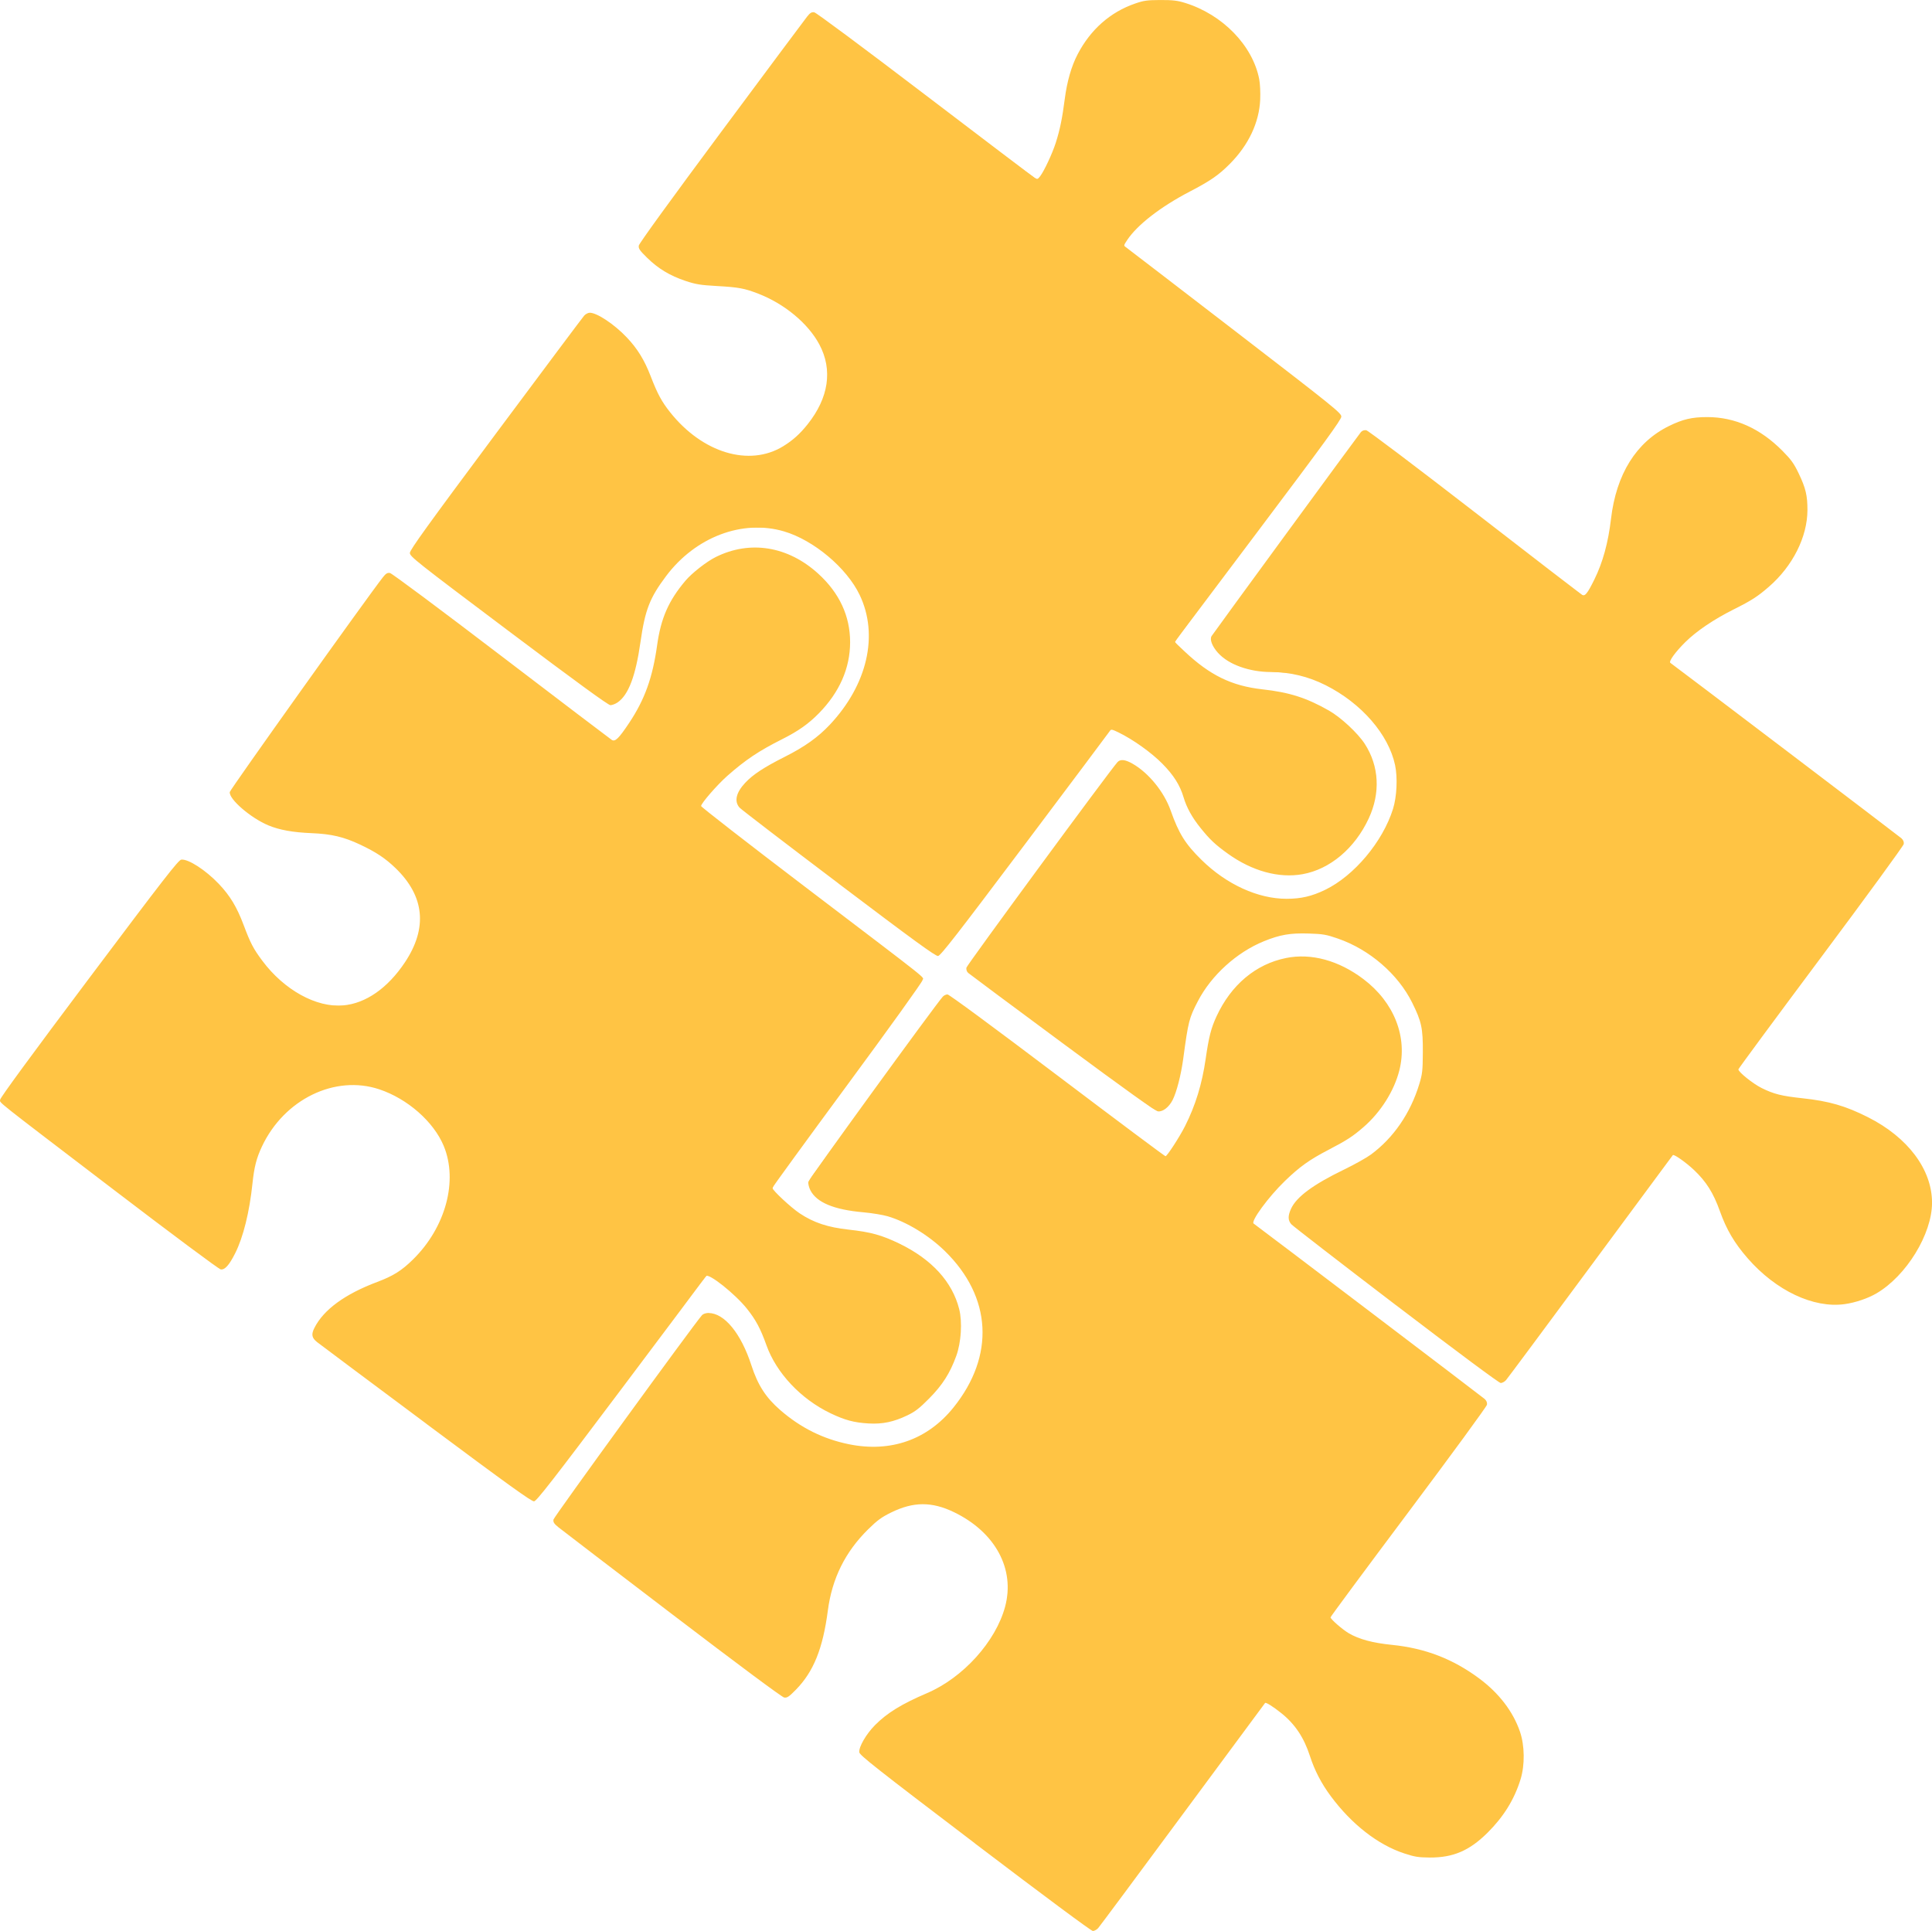 <?xml version="1.0" encoding="UTF-8" standalone="no"?> <!-- Created with Inkscape (http://www.inkscape.org/) --> <svg xmlns:dc="http://purl.org/dc/elements/1.1/" xmlns:cc="http://creativecommons.org/ns#" xmlns:rdf="http://www.w3.org/1999/02/22-rdf-syntax-ns#" xmlns:svg="http://www.w3.org/2000/svg" xmlns="http://www.w3.org/2000/svg" xmlns:sodipodi="http://sodipodi.sourceforge.net/DTD/sodipodi-0.dtd" xmlns:inkscape="http://www.inkscape.org/namespaces/inkscape" id="svg2" width="130.055" height="130" viewBox="0 0 130.055 130" sodipodi:docname="budget.svg" inkscape:version="0.92.4 (5da689c313, 2019-01-14)"><defs id="defs6"></defs><path inkscape:connector-curvature="0" id="path831" d="m 65.629,124.102 c -6.63,-5.04 -7.762,-5.932 -7.785,-6.132 -0.041,-0.357 0.47,-1.237 1.063,-1.832 0.823,-0.825 1.779,-1.413 3.499,-2.15 2.428,-1.04 4.623,-3.472 5.254,-5.82 0.682,-2.536 -0.661,-5.018 -3.441,-6.362 -1.49,-0.72 -2.734,-0.715 -4.229,0.02 -0.652,0.32 -0.935,0.528 -1.553,1.137 -1.543,1.522 -2.427,3.305 -2.71,5.468 -0.336,2.566 -0.962,4.116 -2.154,5.331 -0.462,0.471 -0.586,0.554 -0.785,0.523 -0.146,-0.023 -3.028,-2.166 -7.528,-5.597 -4.01,-3.058 -7.459,-5.696 -7.664,-5.862 -0.301,-0.243 -0.366,-0.344 -0.338,-0.525 0.027,-0.176 9.456,-13.151 9.996,-13.756 0.082,-0.091 0.255,-0.149 0.442,-0.148 1.069,0.007 2.185,1.367 2.883,3.515 0.437,1.346 0.972,2.175 1.948,3.023 1.372,1.192 2.883,1.943 4.618,2.297 2.806,0.572 5.291,-0.3 7.036,-2.469 2.804,-3.483 2.588,-7.444 -0.572,-10.533 -1.087,-1.063 -2.579,-1.97 -3.853,-2.345 -0.33,-0.097 -1.071,-0.218 -1.646,-0.269 -1.975,-0.174 -3.137,-0.659 -3.558,-1.483 -0.096,-0.187 -0.158,-0.442 -0.139,-0.565 0.027,-0.176 8.513,-11.864 9.053,-12.469 0.074,-0.083 0.216,-0.15 0.316,-0.15 0.109,0 3.099,2.205 7.386,5.446 3.962,2.995 7.242,5.446 7.289,5.447 0.105,0.001 0.952,-1.305 1.318,-2.032 0.704,-1.399 1.142,-2.828 1.386,-4.52 0.214,-1.482 0.363,-2.067 0.727,-2.856 0.982,-2.129 2.639,-3.522 4.68,-3.936 1.697,-0.344 3.55,0.161 5.216,1.421 2.066,1.563 2.982,3.892 2.415,6.142 -0.348,1.382 -1.252,2.814 -2.408,3.817 -0.726,0.63 -1.119,0.885 -2.352,1.528 -1.305,0.681 -1.946,1.139 -2.946,2.105 -1.102,1.064 -2.317,2.721 -2.102,2.866 0.275,0.185 15.378,11.652 15.541,11.799 0.135,0.122 0.189,0.25 0.166,0.395 -0.018,0.118 -2.395,3.368 -5.282,7.223 -2.887,3.854 -5.249,7.045 -5.249,7.091 0,0.123 0.803,0.822 1.232,1.074 0.686,0.402 1.605,0.649 2.902,0.78 2.233,0.226 4.1,0.944 5.873,2.261 1.33,0.988 2.277,2.222 2.742,3.575 0.323,0.938 0.34,2.254 0.042,3.217 -0.421,1.361 -1.138,2.518 -2.233,3.605 -1.208,1.197 -2.305,1.668 -3.868,1.659 -0.769,-0.004 -1.021,-0.044 -1.722,-0.274 -1.777,-0.583 -3.547,-1.962 -4.955,-3.862 -0.634,-0.856 -1.084,-1.724 -1.4,-2.698 -0.401,-1.24 -1.003,-2.144 -1.917,-2.878 -0.555,-0.446 -1.046,-0.755 -1.101,-0.693 -0.019,0.021 -2.516,3.397 -5.55,7.502 -3.034,4.105 -5.593,7.55 -5.688,7.656 -0.095,0.106 -0.255,0.193 -0.356,0.193 -0.11,0 -3.284,-2.357 -7.942,-5.898 z M 28.704,95.855 c -3.869,-2.883 -7.179,-5.357 -7.356,-5.497 -0.362,-0.286 -0.406,-0.518 -0.183,-0.959 0.621,-1.229 2.051,-2.274 4.236,-3.096 1.073,-0.404 1.634,-0.757 2.401,-1.51 2.199,-2.161 3.046,-5.299 2.065,-7.651 -0.679,-1.629 -2.439,-3.173 -4.337,-3.805 -2.981,-0.993 -6.398,0.671 -7.894,3.844 -0.37,0.784 -0.524,1.383 -0.64,2.49 -0.203,1.937 -0.62,3.62 -1.164,4.702 -0.404,0.804 -0.697,1.131 -0.975,1.088 -0.127,-0.02 -3.204,-2.31 -7.17,-5.338 -8.275,-6.316 -7.678,-5.843 -7.678,-6.087 0,-0.125 2.157,-3.068 5.983,-8.165 5.066,-6.748 6.019,-7.974 6.213,-7.997 0.471,-0.054 1.644,0.705 2.527,1.635 0.756,0.796 1.211,1.55 1.67,2.77 0.465,1.236 0.649,1.587 1.257,2.403 1.466,1.967 3.638,3.167 5.445,3.006 1.526,-0.136 3.002,-1.168 4.159,-2.908 1.532,-2.305 1.317,-4.45 -0.637,-6.335 -0.683,-0.66 -1.311,-1.077 -2.379,-1.581 -1.104,-0.521 -1.935,-0.718 -3.264,-0.772 -1.267,-0.052 -2.17,-0.214 -2.917,-0.525 -1.191,-0.496 -2.671,-1.775 -2.597,-2.247 0.027,-0.174 9.204,-13.046 10.301,-14.449 0.205,-0.262 0.304,-0.322 0.48,-0.295 0.128,0.02 3.326,2.403 7.494,5.584 3.999,3.052 7.346,5.596 7.438,5.653 0.228,0.143 0.469,-0.092 1.166,-1.136 1.052,-1.578 1.581,-3.045 1.887,-5.234 0.254,-1.824 0.773,-3.006 1.906,-4.346 0.439,-0.519 1.419,-1.286 2.036,-1.593 2.316,-1.153 4.872,-0.736 6.913,1.126 1.417,1.293 2.137,2.845 2.137,4.602 0,1.751 -0.713,3.373 -2.106,4.793 -0.695,0.708 -1.394,1.201 -2.46,1.736 -1.571,0.789 -2.466,1.387 -3.696,2.47 -0.676,0.596 -1.777,1.862 -1.769,2.035 0.003,0.065 3.151,2.512 6.996,5.437 8.856,6.738 7.949,6.016 7.907,6.292 -0.02,0.129 -2.213,3.185 -5.07,7.062 -2.769,3.759 -5.034,6.871 -5.034,6.917 0,0.159 1.248,1.322 1.841,1.716 0.935,0.622 1.885,0.938 3.281,1.092 1.505,0.166 2.235,0.367 3.424,0.943 2.186,1.058 3.567,2.572 4.03,4.414 0.217,0.863 0.131,2.242 -0.196,3.142 -0.425,1.172 -0.928,1.962 -1.829,2.872 -0.652,0.659 -0.944,0.885 -1.461,1.133 -0.926,0.445 -1.673,0.601 -2.614,0.547 -0.977,-0.056 -1.602,-0.224 -2.574,-0.691 -1.986,-0.954 -3.634,-2.706 -4.3,-4.57 -0.4,-1.12 -0.713,-1.707 -1.313,-2.461 -0.794,-0.999 -2.609,-2.44 -2.761,-2.191 -0.04,0.065 -2.611,3.496 -5.714,7.625 -4.585,6.1 -5.682,7.511 -5.857,7.531 -0.168,0.019 -1.734,-1.107 -7.249,-5.218 z m 65.277,-7.977 c -3.772,-2.879 -6.945,-5.333 -7.051,-5.452 -0.235,-0.264 -0.242,-0.563 -0.025,-1.041 0.364,-0.803 1.481,-1.63 3.564,-2.641 0.708,-0.343 1.523,-0.799 1.812,-1.012 1.528,-1.127 2.665,-2.784 3.263,-4.755 0.204,-0.674 0.229,-0.899 0.236,-2.126 0.009,-1.63 -0.085,-2.07 -0.717,-3.346 -0.954,-1.924 -2.87,-3.579 -5,-4.316 -0.785,-0.272 -0.997,-0.309 -1.953,-0.34 -1.252,-0.041 -1.949,0.079 -3.031,0.52 -1.832,0.747 -3.535,2.292 -4.437,4.026 -0.597,1.147 -0.649,1.35 -0.991,3.884 -0.149,1.098 -0.445,2.251 -0.717,2.783 -0.245,0.479 -0.659,0.799 -0.983,0.759 -0.184,-0.023 -2.112,-1.401 -6.44,-4.605 -3.397,-2.515 -6.247,-4.635 -6.333,-4.712 -0.098,-0.087 -0.144,-0.221 -0.123,-0.356 0.026,-0.169 9.612,-13.214 10.167,-13.835 0.194,-0.217 0.518,-0.184 1.022,0.105 1.082,0.62 2.118,1.894 2.561,3.149 0.55,1.557 0.984,2.251 2.079,3.327 1.68,1.65 3.8,2.619 5.726,2.617 0.97,-10e-4 1.694,-0.169 2.588,-0.601 1.955,-0.945 3.877,-3.234 4.572,-5.444 0.259,-0.824 0.32,-2.113 0.141,-2.957 -0.44,-2.066 -2.262,-4.163 -4.674,-5.378 -1.164,-0.586 -2.389,-0.882 -3.67,-0.886 -1.48,-0.004 -2.871,-0.508 -3.58,-1.296 -0.389,-0.432 -0.567,-0.899 -0.429,-1.123 0.135,-0.218 9.916,-13.583 10.055,-13.738 0.087,-0.098 0.222,-0.144 0.357,-0.123 0.121,0.019 3.327,2.441 7.29,5.507 3.89,3.011 7.144,5.517 7.231,5.571 0.202,0.124 0.363,-0.074 0.83,-1.018 0.571,-1.155 0.936,-2.483 1.125,-4.09 0.353,-3.014 1.7,-5.171 3.9,-6.252 0.935,-0.459 1.55,-0.603 2.574,-0.603 1.875,3.4e-4 3.575,0.764 5.075,2.28 0.576,0.582 0.769,0.85 1.085,1.512 0.473,0.988 0.593,1.491 0.59,2.474 -0.006,1.804 -0.994,3.769 -2.596,5.158 -0.761,0.66 -1.162,0.919 -2.356,1.517 -1.354,0.678 -2.512,1.461 -3.265,2.205 -0.683,0.675 -1.142,1.313 -1.01,1.402 0.272,0.183 15.379,11.652 15.544,11.801 0.135,0.122 0.189,0.25 0.166,0.395 -0.018,0.118 -2.53,3.561 -5.583,7.651 -3.052,4.09 -5.549,7.473 -5.549,7.519 0,0.18 0.985,0.969 1.569,1.258 0.824,0.407 1.336,0.535 2.747,0.687 1.79,0.193 2.9,0.514 4.413,1.278 2.687,1.357 4.307,3.521 4.307,5.756 0,2.105 -1.726,4.922 -3.74,6.102 -0.579,0.339 -1.421,0.624 -2.142,0.724 -2.096,0.291 -4.627,-0.906 -6.529,-3.087 -0.893,-1.024 -1.426,-1.929 -1.871,-3.176 -0.438,-1.228 -0.921,-1.993 -1.751,-2.776 -0.538,-0.508 -1.345,-1.074 -1.415,-0.994 -0.015,0.018 -2.51,3.39 -5.543,7.495 -3.034,4.105 -5.593,7.55 -5.688,7.656 -0.095,0.106 -0.255,0.193 -0.355,0.193 -0.109,0 -2.932,-2.098 -7.041,-5.235 z m -37.526,-28.392 c -3.562,-2.692 -6.564,-4.993 -6.67,-5.112 -0.373,-0.419 -0.24,-1.01 0.378,-1.671 0.522,-0.558 1.263,-1.045 2.674,-1.756 1.33,-0.67 2.232,-1.314 3.025,-2.158 2.53,-2.694 3.299,-6.035 2.008,-8.734 -0.873,-1.825 -3.096,-3.692 -5.096,-4.28 -2.796,-0.822 -5.957,0.376 -7.933,3.007 -1.108,1.476 -1.416,2.27 -1.73,4.464 -0.325,2.274 -0.808,3.544 -1.536,4.043 -0.15,0.103 -0.368,0.187 -0.484,0.187 -0.146,0 -2.26,-1.54 -6.857,-4.997 -6.239,-4.691 -6.646,-5.013 -6.643,-5.254 0.002,-0.205 1.189,-1.851 5.782,-8.021 3.179,-4.27 5.857,-7.85 5.953,-7.956 0.095,-0.106 0.265,-0.193 0.376,-0.193 0.485,0 1.648,0.775 2.481,1.651 0.727,0.765 1.197,1.528 1.624,2.637 0.451,1.172 0.735,1.697 1.304,2.413 2.179,2.74 5.325,3.687 7.606,2.29 0.648,-0.397 1.126,-0.827 1.647,-1.479 1.424,-1.786 1.702,-3.67 0.792,-5.376 -0.754,-1.415 -2.345,-2.737 -4.119,-3.422 -0.928,-0.359 -1.317,-0.43 -2.784,-0.513 -1.101,-0.062 -1.416,-0.114 -2.102,-0.342 -1.051,-0.351 -1.846,-0.829 -2.586,-1.556 -0.508,-0.499 -0.594,-0.625 -0.563,-0.826 0.022,-0.144 2.209,-3.161 5.55,-7.658 3.032,-4.081 5.631,-7.569 5.775,-7.75 0.208,-0.263 0.307,-0.323 0.486,-0.295 0.131,0.02 3.248,2.338 7.447,5.537 3.972,3.026 7.303,5.552 7.403,5.614 0.16,0.099 0.2,0.087 0.347,-0.103 0.276,-0.356 0.831,-1.543 1.063,-2.273 0.279,-0.88 0.433,-1.63 0.602,-2.935 0.155,-1.196 0.45,-2.219 0.873,-3.027 0.868,-1.657 2.189,-2.823 3.851,-3.399 0.599,-0.208 0.816,-0.238 1.716,-0.241 0.841,-0.002 1.146,0.034 1.669,0.197 2.523,0.786 4.542,2.866 4.982,5.133 0.058,0.299 0.087,0.899 0.066,1.373 -0.069,1.545 -0.781,3.055 -2.039,4.323 -0.758,0.764 -1.303,1.141 -2.705,1.871 -1.959,1.021 -3.533,2.241 -4.209,3.261 -0.244,0.368 -0.245,0.378 -0.079,0.492 0.093,0.064 3.393,2.597 7.333,5.629 6.699,5.156 7.163,5.529 7.16,5.769 -0.003,0.204 -1.152,1.785 -5.613,7.715 l -5.609,7.458 0.666,0.629 c 1.709,1.612 3.175,2.327 5.242,2.557 1.82,0.203 2.964,0.567 4.476,1.427 0.802,0.456 1.943,1.515 2.413,2.239 0.972,1.498 1.069,3.312 0.269,5.029 -0.937,2.014 -2.609,3.421 -4.457,3.751 -1.594,0.285 -3.39,-0.208 -5.018,-1.376 -0.861,-0.618 -1.22,-0.956 -1.859,-1.753 -0.56,-0.697 -0.924,-1.358 -1.129,-2.049 -0.243,-0.817 -0.667,-1.489 -1.429,-2.261 -0.737,-0.748 -1.962,-1.622 -2.945,-2.103 -0.427,-0.209 -0.511,-0.226 -0.577,-0.116 -0.043,0.07 -2.617,3.506 -5.72,7.634 -4.588,6.103 -5.682,7.511 -5.857,7.531 -0.169,0.019 -1.599,-1.022 -6.691,-4.871 z" style="fill:#ffc444;stroke-width:0.086;fill-opacity:1"></path><path inkscape:connector-curvature="0" id="path829" d="m 65.673,124.06 c -8.598,-6.532 -7.961,-5.957 -7.547,-6.803 0.521,-1.065 1.931,-2.153 3.997,-3.087 0.652,-0.295 1.456,-0.715 1.785,-0.934 1.356,-0.901 2.657,-2.383 3.323,-3.784 0.466,-0.981 0.63,-1.675 0.631,-2.684 0.003,-1.808 -0.941,-3.347 -2.8,-4.564 -1.925,-1.26 -3.822,-1.315 -5.606,-0.162 -2.019,1.305 -3.479,3.804 -3.815,6.53 -0.159,1.29 -0.365,2.136 -0.739,3.034 -0.519,1.248 -1.605,2.61 -2.079,2.61 -0.138,0 -2.672,-1.883 -7.83,-5.819 -7.051,-5.38 -7.625,-5.838 -7.624,-6.069 10e-4,-0.195 1.08,-1.722 4.875,-6.899 2.681,-3.657 4.972,-6.737 5.092,-6.846 0.171,-0.156 0.274,-0.185 0.486,-0.14 0.473,0.102 0.875,0.358 1.311,0.836 0.542,0.593 0.952,1.378 1.399,2.674 0.195,0.565 0.45,1.193 0.568,1.394 0.791,1.35 2.473,2.689 4.303,3.427 3.663,1.477 7.054,0.568 9.196,-2.467 1.559,-2.208 1.991,-4.474 1.277,-6.685 -0.654,-2.022 -2.4,-4.001 -4.534,-5.138 -1.04,-0.554 -1.78,-0.771 -3.116,-0.912 -1.424,-0.151 -2.075,-0.308 -2.744,-0.664 -0.534,-0.284 -0.874,-0.652 -0.996,-1.079 -0.063,-0.219 -0.035,-0.322 0.171,-0.631 0.136,-0.203 2.189,-3.013 4.563,-6.245 3.539,-4.818 4.356,-5.881 4.533,-5.902 0.172,-0.02 1.695,1.093 7.418,5.423 3.961,2.997 7.246,5.45 7.3,5.451 0.121,0.003 0.87,-1.15 1.328,-2.045 0.738,-1.442 1.176,-2.881 1.449,-4.763 0.314,-2.171 0.94,-3.549 2.186,-4.814 1.166,-1.184 2.395,-1.751 3.946,-1.82 1.108,-0.05 1.902,0.116 2.934,0.615 1.807,0.872 3.181,2.308 3.708,3.873 0.298,0.886 0.34,2.18 0.102,3.124 -0.552,2.182 -2.176,3.994 -4.728,5.276 -1.265,0.635 -2.019,1.187 -3.095,2.265 -0.995,0.996 -2.093,2.473 -2.001,2.69 0.025,0.058 3.565,2.773 7.868,6.032 7.256,5.496 7.823,5.944 7.821,6.176 -0.002,0.196 -1.14,1.771 -5.254,7.268 -2.889,3.859 -5.252,7.046 -5.252,7.081 0,0.134 0.751,0.789 1.244,1.084 0.757,0.454 1.688,0.718 2.901,0.822 1.583,0.136 2.711,0.459 4.176,1.196 4.241,2.133 5.782,5.716 3.94,9.164 -1.581,2.959 -4.104,4.361 -6.687,3.716 -2.792,-0.697 -5.826,-3.616 -6.762,-6.506 -0.315,-0.973 -0.669,-1.648 -1.196,-2.281 -0.407,-0.489 -1.219,-1.168 -1.687,-1.41 -0.235,-0.122 -0.262,-0.119 -0.363,0.03 -0.06,0.089 -2.611,3.539 -5.669,7.668 -4.536,6.125 -5.599,7.511 -5.774,7.532 -0.17,0.02 -1.817,-1.192 -7.931,-5.837 z M 28.438,95.576 c -6.218,-4.635 -7.287,-5.463 -7.31,-5.661 -0.041,-0.349 0.385,-1.062 0.983,-1.649 0.691,-0.678 1.766,-1.309 3.137,-1.842 1.565,-0.609 2.359,-1.166 3.247,-2.283 1.338,-1.682 2.036,-3.86 1.796,-5.609 -0.18,-1.314 -0.698,-2.344 -1.666,-3.311 -1.667,-1.666 -3.802,-2.483 -5.71,-2.187 -1.344,0.208 -2.51,0.776 -3.543,1.723 -1.489,1.365 -2.188,2.759 -2.424,4.831 -0.163,1.429 -0.331,2.35 -0.6,3.277 -0.403,1.389 -1.053,2.528 -1.443,2.528 -0.134,0 -2.63,-1.854 -7.484,-5.56 -6.748,-5.152 -7.283,-5.579 -7.281,-5.812 0.001,-0.198 1.258,-1.926 5.941,-8.165 5.21,-6.942 5.967,-7.914 6.162,-7.914 0.381,0 1.389,0.601 2.061,1.228 1.004,0.938 1.566,1.809 2.1,3.259 0.567,1.537 1.42,2.778 2.577,3.745 1.253,1.048 2.45,1.544 3.724,1.546 1.379,0.002 2.339,-0.417 3.433,-1.5 2.186,-2.163 2.752,-4.509 1.578,-6.542 -0.601,-1.041 -1.962,-2.194 -3.368,-2.852 -1.132,-0.53 -1.822,-0.69 -3.333,-0.772 -1.62,-0.088 -2.268,-0.234 -3.329,-0.752 -0.97,-0.473 -2.15,-1.525 -2.15,-1.916 0,-0.158 1.516,-2.328 5.214,-7.463 4.301,-5.973 5.252,-7.245 5.43,-7.266 0.171,-0.02 1.721,1.123 7.546,5.567 4.032,3.076 7.395,5.633 7.474,5.682 0.191,0.12 0.327,0.002 0.931,-0.811 1.176,-1.583 1.933,-3.597 2.187,-5.823 0.311,-2.728 2.226,-5.188 4.718,-6.061 0.615,-0.216 0.8,-0.24 1.801,-0.24 1,0 1.186,0.025 1.801,0.24 1.661,0.58 3.153,1.887 3.931,3.445 0.829,1.659 0.814,3.607 -0.041,5.301 -0.891,1.767 -2.061,2.83 -4.491,4.082 -1.313,0.677 -2.411,1.462 -3.422,2.447 -0.83,0.81 -1.514,1.623 -1.508,1.796 0.002,0.055 3.351,2.65 7.442,5.768 6.878,5.242 7.438,5.687 7.437,5.919 -5.3e-4,0.196 -1.107,1.752 -5.045,7.099 -4.939,6.706 -5.041,6.853 -4.911,7.051 0.225,0.343 1.095,1.156 1.626,1.519 1.099,0.751 2.073,1.064 3.931,1.264 2.987,0.32 5.755,2.221 6.722,4.616 0.836,2.071 0.134,4.629 -1.807,6.586 -1.268,1.278 -2.359,1.719 -4.075,1.648 -1.509,-0.063 -2.924,-0.677 -4.386,-1.902 -1.237,-1.037 -1.986,-2.109 -2.497,-3.577 -0.334,-0.958 -0.691,-1.583 -1.36,-2.379 -0.685,-0.814 -2.25,-2.078 -2.564,-2.069 -0.072,0.002 -2.688,3.418 -5.814,7.592 -4.714,6.294 -5.718,7.588 -5.885,7.588 -0.133,0 -2.69,-1.855 -7.484,-5.429 z m 65.586,-7.741 c -3.748,-2.86 -6.906,-5.301 -7.018,-5.424 -0.164,-0.182 -0.195,-0.292 -0.162,-0.584 0.099,-0.876 1.142,-1.765 3.427,-2.917 1.697,-0.856 2.231,-1.199 2.912,-1.868 1.703,-1.674 2.733,-4.052 2.733,-6.315 0,-2.046 -0.789,-3.828 -2.397,-5.409 -1.141,-1.123 -2.598,-2 -3.908,-2.355 -0.737,-0.199 -2.053,-0.263 -2.834,-0.137 -3.513,0.567 -6.586,3.67 -6.996,7.064 -0.309,2.56 -0.66,3.926 -1.159,4.508 -0.38,0.444 -0.63,0.485 -1.088,0.177 -0.199,-0.134 -3.064,-2.244 -6.367,-4.688 -4.884,-3.615 -6.01,-4.485 -6.03,-4.659 -0.02,-0.168 1.069,-1.689 5.064,-7.074 4.591,-6.188 5.115,-6.862 5.344,-6.884 0.374,-0.035 1.245,0.517 1.886,1.197 0.652,0.691 1.057,1.394 1.488,2.581 0.385,1.06 0.909,1.875 1.756,2.731 2.037,2.059 4.646,3.104 6.836,2.739 1.42,-0.237 2.618,-0.895 3.818,-2.098 1.23,-1.233 1.955,-2.361 2.454,-3.822 0.256,-0.748 0.279,-0.903 0.279,-1.887 0.001,-0.978 -0.022,-1.138 -0.262,-1.818 -0.825,-2.344 -3.178,-4.488 -5.862,-5.342 -0.557,-0.177 -1.02,-0.251 -1.961,-0.311 -2.371,-0.152 -3.399,-0.541 -4.142,-1.567 -0.135,-0.186 -0.245,-0.442 -0.245,-0.569 0,-0.17 1.333,-2.054 5.045,-7.129 4.715,-6.447 5.061,-6.898 5.297,-6.896 0.202,10e-4 1.678,1.104 7.402,5.533 3.932,3.042 7.212,5.532 7.289,5.532 0.082,0 0.275,-0.232 0.465,-0.558 0.731,-1.255 1.138,-2.6 1.43,-4.718 0.094,-0.684 0.255,-1.514 0.357,-1.844 0.727,-2.347 2.498,-4.155 4.637,-4.736 0.733,-0.199 2.154,-0.194 2.907,0.01 2.278,0.617 4.321,2.418 4.93,4.346 0.546,1.729 0.275,3.408 -0.825,5.1 -0.881,1.355 -2.145,2.405 -4.017,3.336 -1.178,0.586 -2.168,1.233 -2.89,1.889 -0.542,0.492 -1.34,1.477 -1.296,1.6 0.013,0.037 3.557,2.747 7.874,6.021 7.272,5.515 7.849,5.971 7.848,6.203 -0.001,0.197 -1.198,1.854 -5.555,7.694 -3.054,4.094 -5.553,7.477 -5.553,7.518 0,0.185 1.087,1.058 1.654,1.329 0.806,0.385 1.476,0.551 2.658,0.659 2.76,0.252 5.309,1.376 6.998,3.088 2.361,2.393 2.292,5.446 -0.192,8.436 -0.856,1.03 -2.264,1.904 -3.484,2.161 -2.024,0.426 -4.336,-0.458 -6.31,-2.412 -1.206,-1.194 -2.003,-2.427 -2.438,-3.774 -0.302,-0.934 -0.746,-1.708 -1.36,-2.371 -0.605,-0.653 -1.678,-1.464 -1.843,-1.392 -0.056,0.024 -2.631,3.467 -5.723,7.651 -4.603,6.228 -5.661,7.612 -5.838,7.633 -0.171,0.02 -1.617,-1.044 -7.031,-5.174 z m -37.664,-28.504 c -4.093,-3.097 -6.595,-5.044 -6.664,-5.188 -0.277,-0.574 0.368,-1.49 1.603,-2.279 0.359,-0.229 1.155,-0.673 1.768,-0.986 1.302,-0.664 2.01,-1.176 2.85,-2.06 2.529,-2.663 3.312,-6.194 1.966,-8.867 -0.925,-1.838 -2.847,-3.455 -4.988,-4.199 -0.63,-0.219 -0.791,-0.239 -1.973,-0.241 -1.241,-0.002 -1.316,0.008 -2.123,0.286 -1.433,0.495 -2.853,1.499 -3.82,2.702 -1.025,1.274 -1.568,2.434 -1.779,3.798 -0.422,2.734 -0.549,3.283 -0.946,4.066 -0.265,0.524 -0.825,1.024 -1.145,1.024 -0.369,0 -13.423,-9.828 -13.46,-10.133 -0.02,-0.165 1.267,-1.948 5.879,-8.143 5.03,-6.756 5.939,-7.935 6.136,-7.958 0.364,-0.043 1.373,0.543 2.09,1.212 1.029,0.961 1.591,1.862 2.219,3.556 0.497,1.341 1.888,2.985 3.237,3.826 1.335,0.832 2.876,1.175 4.12,0.917 1.691,-0.351 3.433,-1.996 4.164,-3.93 0.183,-0.485 0.218,-0.723 0.219,-1.479 4.3e-4,-0.771 -0.032,-0.985 -0.226,-1.482 -0.475,-1.217 -1.443,-2.339 -2.754,-3.194 -1.429,-0.931 -2.562,-1.287 -4.341,-1.363 -1.688,-0.072 -2.906,-0.457 -4.067,-1.286 -0.687,-0.491 -1.252,-1.107 -1.252,-1.367 0,-0.136 1.917,-2.783 5.731,-7.915 5.344,-7.19 5.748,-7.711 5.983,-7.711 0.201,0.001 1.742,1.136 7.57,5.576 4.025,3.066 7.382,5.575 7.461,5.575 0.086,0 0.273,-0.224 0.468,-0.558 0.731,-1.255 1.138,-2.6 1.43,-4.718 0.269,-1.954 0.681,-3.039 1.625,-4.283 2.563,-3.375 7.095,-3.308 10.059,0.147 0.517,0.602 1.042,1.592 1.24,2.334 0.193,0.723 0.197,2.007 0.009,2.745 -0.078,0.307 -0.316,0.905 -0.529,1.33 -0.758,1.509 -1.998,2.699 -3.76,3.606 -1.386,0.713 -2.235,1.24 -3.032,1.88 -0.669,0.538 -1.779,1.786 -1.725,1.941 0.014,0.04 3.307,2.596 7.317,5.679 6.737,5.18 7.292,5.625 7.291,5.858 0,0.199 -1.155,1.786 -5.555,7.634 -3.055,4.06 -5.554,7.444 -5.554,7.52 0,0.186 1.244,1.331 1.995,1.834 1.303,0.874 2.406,1.278 3.882,1.421 2.502,0.242 4.673,1.236 6.164,2.82 1.212,1.289 1.703,2.787 1.421,4.335 -0.23,1.259 -0.934,2.521 -2.009,3.601 -0.884,0.888 -1.648,1.325 -2.714,1.552 -3.034,0.647 -6.952,-1.817 -8.105,-5.097 -0.352,-1.001 -0.863,-1.782 -1.655,-2.529 -0.931,-0.878 -3.161,-2.267 -3.337,-2.079 -0.044,0.047 -2.633,3.492 -5.753,7.656 -4.715,6.291 -5.707,7.57 -5.875,7.57 -0.135,0 -2.396,-1.66 -6.755,-4.958 z" style="fill:#ffc444;stroke-width:0.086;fill-opacity:1"></path><path inkscape:connector-curvature="0" id="path827" d="m 65.88,124.157 c -4.169,-3.167 -7.667,-5.837 -7.773,-5.934 -0.245,-0.224 -0.242,-0.324 0.024,-0.855 0.605,-1.206 1.956,-2.264 4.029,-3.157 1.996,-0.86 3.407,-2.017 4.551,-3.731 1.465,-2.196 1.628,-4.494 0.45,-6.318 -0.818,-1.265 -2.486,-2.483 -3.905,-2.851 -2.522,-0.654 -5.175,0.97 -6.718,4.112 -0.585,1.191 -0.795,1.91 -0.978,3.355 -0.216,1.701 -0.642,2.959 -1.373,4.059 -0.48,0.722 -1.2,1.412 -1.414,1.355 -0.133,-0.035 -13.207,-9.949 -14.867,-11.274 -0.318,-0.254 -0.579,-0.513 -0.579,-0.574 0,-0.14 9.943,-13.688 10.13,-13.804 0.203,-0.125 0.692,-0.003 1.122,0.282 0.725,0.48 1.405,1.62 1.949,3.265 0.362,1.096 0.781,1.787 1.56,2.57 1.758,1.769 4.276,2.839 6.686,2.841 1.186,0.001 1.983,-0.183 3.083,-0.714 0.805,-0.388 0.983,-0.519 1.764,-1.301 0.924,-0.925 1.313,-1.458 1.842,-2.524 1.089,-2.192 1.074,-4.399 -0.043,-6.517 -0.481,-0.911 -0.961,-1.528 -1.856,-2.387 -0.828,-0.794 -1.457,-1.242 -2.431,-1.731 -0.979,-0.492 -1.745,-0.705 -2.874,-0.801 -1.765,-0.149 -2.923,-0.553 -3.449,-1.203 -0.522,-0.645 -0.813,-0.159 4.096,-6.853 2.439,-3.326 4.516,-6.137 4.615,-6.246 0.099,-0.109 0.244,-0.181 0.322,-0.161 0.114,0.03 6.083,4.511 13.532,10.159 1.241,0.941 1.114,0.957 1.854,-0.239 1.181,-1.909 1.728,-3.474 2.097,-6.001 0.183,-1.249 0.389,-1.971 0.797,-2.785 0.885,-1.766 2.459,-3.095 4.185,-3.533 0.715,-0.182 1.928,-0.179 2.702,0.005 1.334,0.317 2.915,1.311 3.845,2.415 1.844,2.191 1.861,4.967 0.046,7.43 -0.806,1.094 -1.864,1.951 -3.294,2.669 -1.315,0.66 -2.323,1.387 -3.346,2.414 -0.931,0.934 -2.016,2.39 -2.007,2.694 0.003,0.089 2.802,2.261 7.261,5.635 8.908,6.739 8.544,6.455 8.495,6.642 -0.021,0.082 -2.399,3.304 -5.284,7.159 -2.885,3.855 -5.245,7.08 -5.245,7.166 0,0.181 0.583,0.743 1.124,1.085 0.592,0.374 1.633,0.712 2.498,0.812 0.438,0.051 1.087,0.126 1.441,0.169 0.81,0.097 1.87,0.428 2.891,0.905 2.299,1.073 4.104,2.832 4.75,4.63 0.261,0.726 0.323,2.274 0.122,3.044 -0.518,1.986 -2.11,4.068 -3.732,4.879 -0.891,0.446 -1.455,0.556 -2.573,0.502 -0.982,-0.048 -1.726,-0.258 -2.642,-0.745 -1.24,-0.661 -2.874,-2.149 -3.811,-3.469 -0.439,-0.619 -1.184,-2.042 -1.184,-2.261 0,-0.217 -0.449,-1.255 -0.751,-1.737 -0.163,-0.26 -0.495,-0.678 -0.738,-0.93 -0.497,-0.515 -1.429,-1.215 -1.617,-1.215 -0.068,0 -0.202,0.087 -0.297,0.193 -0.095,0.106 -2.539,3.397 -5.432,7.313 -5.794,7.845 -5.798,7.849 -5.959,7.849 -0.062,0 -3.524,-2.591 -7.693,-5.758 z M 28.535,95.582 c -4.004,-2.986 -7.318,-5.492 -7.366,-5.569 -0.147,-0.238 0.329,-1.07 0.974,-1.703 0.69,-0.677 1.646,-1.255 2.839,-1.717 1.326,-0.514 1.687,-0.702 2.365,-1.233 1.166,-0.914 2.204,-2.463 2.737,-4.085 0.216,-0.658 0.24,-0.85 0.245,-1.973 0.005,-1.142 -0.014,-1.295 -0.225,-1.873 -0.34,-0.931 -0.719,-1.512 -1.492,-2.283 -0.828,-0.826 -1.892,-1.509 -2.932,-1.881 -0.71,-0.254 -0.817,-0.268 -1.994,-0.268 -1.132,10e-4 -1.3,0.021 -1.871,0.229 -1.778,0.648 -3.221,1.907 -4.127,3.603 -0.466,0.871 -0.668,1.601 -0.825,2.97 -0.169,1.478 -0.408,2.667 -0.695,3.469 -0.452,1.259 -1.027,2.176 -1.318,2.1 -0.127,-0.033 -12.608,-9.505 -14.183,-10.764 -0.406,-0.324 -0.575,-0.514 -0.548,-0.615 0.058,-0.221 11.887,-15.962 12.039,-16.02 0.346,-0.133 1.998,0.96 2.687,1.777 0.59,0.7 1.15,1.697 1.499,2.669 0.388,1.081 0.76,1.761 1.411,2.58 1.031,1.297 2.405,2.251 3.799,2.637 1.676,0.464 3.272,-0.02 4.663,-1.415 1.489,-1.494 2.269,-3.164 2.161,-4.631 -0.14,-1.906 -1.614,-3.664 -4.031,-4.806 -1.208,-0.571 -1.864,-0.724 -3.491,-0.813 -1.819,-0.1 -2.66,-0.331 -3.728,-1.027 -0.709,-0.462 -1.624,-1.41 -1.568,-1.624 0.041,-0.157 10.043,-14.107 10.389,-14.489 0.098,-0.109 0.242,-0.181 0.32,-0.161 0.077,0.02 3.379,2.506 7.336,5.523 3.958,3.017 7.321,5.577 7.474,5.688 l 0.278,0.202 0.206,-0.193 c 0.375,-0.352 1.169,-1.528 1.559,-2.308 0.66,-1.32 0.974,-2.376 1.232,-4.14 0.191,-1.306 0.371,-1.889 0.869,-2.813 0.729,-1.352 1.791,-2.407 3.04,-3.021 0.899,-0.442 1.628,-0.617 2.574,-0.62 1.651,-0.004 3.253,0.725 4.508,2.051 1.297,1.371 1.862,2.804 1.769,4.492 -0.091,1.662 -0.787,3.125 -2.12,4.458 -0.728,0.728 -1.288,1.113 -2.571,1.766 -2.125,1.083 -4.154,2.726 -5.227,4.233 l -0.201,0.282 0.205,0.198 c 0.113,0.109 3.409,2.638 7.325,5.62 3.916,2.982 7.209,5.504 7.318,5.604 0.109,0.1 0.181,0.245 0.161,0.322 -0.02,0.077 -2.3,3.214 -5.066,6.972 -2.766,3.757 -5.029,6.9 -5.029,6.984 0,0.159 1.112,1.292 1.63,1.66 1.097,0.78 2.099,1.125 3.714,1.279 1.148,0.109 2.07,0.362 3.117,0.855 1.147,0.54 1.833,1.011 2.562,1.76 1.838,1.888 2.164,4.154 0.95,6.604 -1.681,3.392 -4.874,4.506 -8.107,2.827 -1.933,-1.004 -3.438,-2.641 -4.081,-4.441 -0.163,-0.457 -0.41,-1.055 -0.548,-1.328 -0.495,-0.981 -1.513,-2.078 -2.762,-2.978 -0.552,-0.397 -0.725,-0.483 -0.837,-0.413 -0.077,0.049 -2.689,3.481 -5.803,7.628 -3.114,4.147 -5.722,7.551 -5.795,7.565 -0.073,0.013 -3.409,-2.418 -7.413,-5.404 z m 65.44,-7.855 c -4.028,-3.078 -6.981,-5.391 -7.042,-5.518 -0.076,-0.158 -0.081,-0.304 -0.018,-0.531 0.228,-0.824 1.297,-1.686 3.339,-2.693 1.605,-0.791 2.09,-1.1 2.866,-1.828 1.166,-1.094 2.046,-2.53 2.491,-4.068 0.848,-2.927 0.152,-5.623 -2.007,-7.772 -1.474,-1.468 -3.181,-2.351 -4.993,-2.583 -3.066,-0.393 -6.588,1.654 -8.136,4.729 -0.462,0.919 -0.669,1.663 -0.819,2.948 -0.161,1.384 -0.388,2.506 -0.644,3.185 -0.237,0.63 -0.758,1.196 -1.049,1.141 -0.186,-0.035 -12.227,-8.873 -12.666,-9.296 -0.177,-0.171 -0.194,-0.231 -0.113,-0.398 0.163,-0.334 10.091,-13.643 10.252,-13.743 0.417,-0.259 2.217,1.237 2.83,2.351 0.169,0.307 0.425,0.895 0.569,1.307 0.144,0.412 0.326,0.875 0.404,1.029 0.448,0.881 1.794,2.329 2.879,3.096 0.743,0.525 2.026,1.129 2.874,1.353 1.337,0.352 2.849,0.224 4.112,-0.348 1.634,-0.741 3.348,-2.504 4.315,-4.438 0.9,-1.801 0.948,-3.916 0.126,-5.542 -1.048,-2.072 -3.251,-3.87 -5.692,-4.646 -0.581,-0.185 -0.991,-0.246 -2.016,-0.302 -1.409,-0.077 -2.134,-0.228 -2.87,-0.6 -0.732,-0.37 -1.473,-1.255 -1.34,-1.601 0.053,-0.139 9.785,-13.468 10.032,-13.739 0.099,-0.109 0.242,-0.182 0.319,-0.162 0.076,0.02 3.372,2.536 7.323,5.592 3.951,3.055 7.246,5.56 7.321,5.566 0.168,0.013 0.719,-0.868 1.067,-1.705 0.366,-0.882 0.716,-2.33 0.882,-3.646 0.084,-0.668 0.251,-1.485 0.394,-1.93 1.174,-3.647 4.614,-5.574 7.916,-4.436 1.113,0.384 2.029,0.965 2.935,1.863 0.637,0.632 0.844,0.905 1.136,1.501 0.453,0.927 0.616,1.573 0.616,2.449 0,1.701 -0.878,3.53 -2.361,4.917 -0.724,0.678 -1.318,1.072 -2.572,1.71 -1.376,0.7 -2.471,1.433 -3.195,2.138 -0.664,0.648 -1.139,1.265 -1.133,1.473 0.002,0.079 3.081,2.465 7.261,5.627 8.921,6.749 8.545,6.454 8.495,6.644 -0.022,0.083 -2.534,3.497 -5.584,7.586 -3.049,4.089 -5.544,7.508 -5.544,7.597 0,0.256 0.919,1.014 1.673,1.38 0.832,0.404 1.501,0.567 2.803,0.681 3.476,0.305 6.744,2.221 7.988,4.684 0.387,0.767 0.512,1.43 0.468,2.482 -0.033,0.785 -0.086,1.067 -0.312,1.68 -0.548,1.484 -2.001,3.302 -3.208,4.014 -1.157,0.683 -2.603,0.945 -3.855,0.7 -1.853,-0.362 -3.864,-1.739 -5.262,-3.602 -0.69,-0.919 -0.986,-1.475 -1.364,-2.561 -0.361,-1.036 -0.751,-1.725 -1.345,-2.375 -0.474,-0.519 -1.28,-1.174 -1.653,-1.344 -0.203,-0.092 -0.251,-0.081 -0.426,0.104 -0.109,0.115 -2.564,3.413 -5.456,7.329 -5.789,7.839 -5.797,7.849 -5.957,7.849 -0.062,0 -3.234,-2.385 -7.05,-5.3 z m -37.398,-28.287 c -3.535,-2.671 -6.533,-4.97 -6.663,-5.109 -0.397,-0.425 -0.27,-0.97 0.375,-1.609 0.54,-0.536 1.214,-0.975 2.529,-1.647 1.446,-0.739 1.929,-1.06 2.739,-1.816 0.866,-0.809 1.591,-1.802 2.147,-2.941 0.699,-1.432 0.849,-2.059 0.849,-3.56 3.4e-4,-1.173 -0.015,-1.286 -0.265,-1.99 -0.676,-1.899 -2.266,-3.587 -4.379,-4.646 -2.794,-1.401 -5.96,-0.742 -8.434,1.757 -0.987,0.997 -1.83,2.39 -2.173,3.592 -0.074,0.26 -0.196,0.954 -0.272,1.544 -0.304,2.378 -0.813,3.751 -1.56,4.213 -0.161,0.099 -0.364,0.162 -0.452,0.139 -0.164,-0.043 -12.833,-9.529 -13.21,-9.891 -0.177,-0.17 -0.194,-0.23 -0.112,-0.397 0.158,-0.324 11.718,-15.787 11.875,-15.884 0.322,-0.199 1.978,0.865 2.724,1.75 0.548,0.65 1.136,1.666 1.418,2.449 0.497,1.381 1.039,2.246 2.014,3.214 1.349,1.34 2.826,2.08 4.38,2.195 0.782,0.058 1.586,-0.112 2.396,-0.507 0.682,-0.332 2.039,-1.645 2.481,-2.399 1.09,-1.861 1.085,-3.584 -0.014,-5.234 -0.933,-1.4 -2.508,-2.542 -4.365,-3.164 -0.672,-0.225 -0.981,-0.274 -2.122,-0.338 -1.846,-0.102 -2.787,-0.371 -3.896,-1.113 -0.771,-0.516 -1.549,-1.316 -1.491,-1.535 0.036,-0.137 10.502,-14.296 11.281,-15.262 0.199,-0.246 0.35,-0.359 0.448,-0.333 0.081,0.021 3.367,2.488 7.302,5.482 8.382,6.379 7.671,5.851 7.788,5.779 0.157,-0.097 0.758,-1.186 1.024,-1.856 0.354,-0.893 0.673,-2.245 0.837,-3.554 0.23,-1.837 0.729,-3.112 1.687,-4.316 2.091,-2.628 5.468,-3.112 8.299,-1.189 1.889,1.283 2.999,3.178 2.999,5.119 0,1.957 -1.158,4.044 -2.996,5.4 -0.308,0.228 -1.063,0.673 -1.676,0.989 -0.613,0.317 -1.443,0.79 -1.844,1.053 -1.176,0.77 -2.897,2.591 -2.648,2.801 0.018,0.015 3.062,2.354 6.766,5.198 8.257,6.341 7.917,6.071 7.867,6.263 -0.022,0.084 -2.554,3.496 -5.626,7.581 -3.072,4.085 -5.586,7.483 -5.586,7.55 0,0.194 1.341,1.393 2.174,1.943 1.28,0.846 2.355,1.221 3.92,1.369 3.056,0.288 5.946,2.004 6.984,4.147 1.019,2.103 0.343,4.714 -1.723,6.663 -2.323,2.191 -5.748,1.899 -8.59,-0.732 -0.991,-0.918 -1.684,-1.952 -1.997,-2.979 -0.25,-0.82 -0.747,-1.601 -1.49,-2.343 -0.947,-0.944 -2.981,-2.278 -3.456,-2.266 -0.1,0.003 -2.11,2.615 -5.857,7.613 -3.138,4.185 -5.766,7.621 -5.84,7.634 -0.074,0.014 -3.028,-2.161 -6.562,-4.832 z" style="fill:#ffc444;stroke-width:0.086;fill-opacity:1"></path><path inkscape:connector-curvature="0" id="path825" d="m 65.878,124.097 c -4.136,-3.147 -7.601,-5.795 -7.699,-5.885 -0.233,-0.212 -0.226,-0.393 0.033,-0.904 0.586,-1.157 1.954,-2.179 4.247,-3.173 2.883,-1.25 5.094,-3.947 5.499,-6.705 0.282,-1.92 -0.656,-3.764 -2.624,-5.157 -0.745,-0.528 -1.054,-0.688 -1.808,-0.939 -0.829,-0.276 -2.075,-0.274 -2.868,0.003 -2.049,0.717 -3.912,2.852 -4.757,5.45 -0.121,0.373 -0.28,1.145 -0.352,1.716 -0.22,1.737 -0.583,2.938 -1.216,4.017 -0.375,0.639 -1.278,1.609 -1.498,1.609 -0.143,0 -14.531,-10.875 -15.19,-11.482 -0.13,-0.119 -0.236,-0.271 -0.236,-0.337 0,-0.103 8.953,-12.384 9.755,-13.381 0.226,-0.281 0.352,-0.365 0.548,-0.365 1.003,0 1.967,1.227 2.744,3.49 0.405,1.182 0.798,1.829 1.601,2.639 2.365,2.387 6.108,3.459 8.865,2.539 1.147,-0.383 1.878,-0.843 2.786,-1.754 1.17,-1.174 1.936,-2.454 2.372,-3.963 0.163,-0.565 0.195,-0.877 0.193,-1.878 -0.003,-1.13 -0.019,-1.249 -0.283,-2.014 -0.154,-0.447 -0.4,-1.026 -0.547,-1.287 -1.227,-2.186 -3.665,-4.125 -5.875,-4.673 -0.274,-0.068 -0.942,-0.166 -1.484,-0.217 -1.777,-0.168 -2.856,-0.584 -3.322,-1.279 -0.107,-0.16 -0.195,-0.385 -0.195,-0.5 0,-0.14 1.402,-2.12 4.259,-6.014 4.758,-6.486 4.795,-6.535 4.973,-6.535 0.07,0 3.359,2.442 7.307,5.426 3.949,2.984 7.256,5.426 7.35,5.426 0.333,0 1.446,-1.872 2.063,-3.472 0.374,-0.969 0.676,-2.222 0.858,-3.558 0.273,-2.01 0.88,-3.287 2.184,-4.598 0.678,-0.681 0.938,-0.879 1.544,-1.172 2.042,-0.989 4.117,-0.792 6.177,0.586 1.299,0.869 2.278,2.102 2.683,3.379 0.287,0.907 0.266,2.402 -0.049,3.346 -0.322,0.968 -0.887,1.88 -1.686,2.724 -0.781,0.825 -1.587,1.412 -2.712,1.976 -1.272,0.638 -2.322,1.392 -3.304,2.373 -1.064,1.064 -2.143,2.589 -1.996,2.822 0.048,0.077 3.526,2.746 7.728,5.931 4.202,3.186 7.721,5.865 7.819,5.955 0.099,0.09 0.179,0.219 0.179,0.287 0,0.068 -2.361,3.275 -5.246,7.127 -2.885,3.852 -5.265,7.075 -5.287,7.161 -0.055,0.211 0.701,0.918 1.389,1.299 0.738,0.408 1.533,0.629 2.648,0.735 1.32,0.125 2.055,0.282 3.04,0.65 1.09,0.407 1.625,0.68 2.561,1.307 1.828,1.224 2.999,2.854 3.302,4.598 0.333,1.918 -0.616,4.218 -2.464,5.967 -1.377,1.303 -2.898,1.77 -4.615,1.415 -1.417,-0.293 -2.8,-1.089 -4.136,-2.38 -1.43,-1.382 -2.243,-2.61 -2.784,-4.204 -0.375,-1.106 -0.72,-1.71 -1.386,-2.429 -0.565,-0.61 -1.618,-1.368 -1.803,-1.297 -0.068,0.026 -2.546,3.322 -5.508,7.324 -2.961,4.002 -5.517,7.441 -5.679,7.642 -0.162,0.201 -0.359,0.362 -0.439,0.36 -0.079,-0.003 -3.528,-2.579 -7.664,-5.726 z M 28.962,95.852 c -8.359,-6.244 -7.763,-5.781 -7.763,-6.029 0,-0.274 0.574,-1.137 1.037,-1.56 0.757,-0.692 1.795,-1.281 3.106,-1.765 1.095,-0.404 1.667,-0.752 2.442,-1.485 1.182,-1.119 1.936,-2.345 2.375,-3.862 0.828,-2.858 -0.132,-5.298 -2.782,-7.071 -2.114,-1.414 -4.232,-1.587 -6.394,-0.523 -1.482,0.73 -2.584,1.805 -3.341,3.263 -0.457,0.878 -0.693,1.708 -0.817,2.868 -0.202,1.892 -0.549,3.343 -1.063,4.452 -0.311,0.67 -0.686,1.167 -0.881,1.167 -0.116,0 -13.929,-10.474 -14.464,-10.966 -0.13,-0.12 -0.236,-0.268 -0.236,-0.331 0,-0.155 11.812,-15.892 11.975,-15.954 0.337,-0.129 1.516,0.586 2.355,1.43 0.739,0.743 1.281,1.63 1.748,2.862 0.61,1.608 1.135,2.437 2.219,3.504 0.584,0.575 1.233,1.037 1.996,1.422 2.339,1.179 4.588,0.571 6.429,-1.74 1.054,-1.323 1.502,-2.424 1.502,-3.698 0,-1.822 -1.094,-3.411 -3.231,-4.696 -1.311,-0.787 -2.546,-1.128 -4.532,-1.252 -1.759,-0.109 -2.579,-0.361 -3.717,-1.141 -0.537,-0.368 -1.301,-1.171 -1.301,-1.368 0,-0.144 9.833,-13.921 10.321,-14.46 0.096,-0.106 0.228,-0.193 0.294,-0.193 0.066,0 3.35,2.463 7.298,5.473 3.948,3.01 7.325,5.583 7.503,5.717 l 0.324,0.244 0.202,-0.19 c 0.339,-0.319 1.134,-1.473 1.542,-2.241 0.576,-1.083 1.038,-2.566 1.255,-4.027 0.101,-0.684 0.28,-1.533 0.397,-1.887 0.709,-2.149 2.385,-3.883 4.362,-4.512 2.242,-0.714 4.454,-0.053 6.263,1.869 0.697,0.741 1.079,1.349 1.399,2.229 0.209,0.575 0.229,0.737 0.228,1.873 -0.002,1.191 -0.013,1.275 -0.276,1.963 -0.382,1 -0.974,1.913 -1.733,2.674 -0.782,0.783 -1.374,1.194 -2.627,1.822 -0.523,0.262 -1.37,0.757 -1.881,1.099 -1.011,0.676 -2.549,2.096 -3.182,2.938 l -0.387,0.514 0.198,0.189 c 0.109,0.104 3.382,2.613 7.275,5.575 3.892,2.962 7.183,5.483 7.313,5.602 0.13,0.119 0.236,0.27 0.236,0.335 0,0.065 -2.264,3.194 -5.032,6.952 -2.767,3.759 -5.049,6.901 -5.07,6.982 -0.046,0.176 0.731,1.024 1.438,1.569 1.134,0.874 2.187,1.271 3.857,1.457 1.362,0.151 2.197,0.373 3.23,0.859 3.177,1.492 4.682,4.058 4.028,6.866 -0.312,1.341 -1.462,3.122 -2.545,3.941 -1.058,0.801 -2.111,1.124 -3.424,1.05 -1.694,-0.094 -3.225,-0.831 -4.744,-2.281 -1.092,-1.043 -1.588,-1.835 -2.154,-3.444 -0.125,-0.356 -0.388,-0.897 -0.583,-1.201 -0.455,-0.709 -1.904,-2.149 -2.708,-2.694 -0.59,-0.399 -0.632,-0.414 -0.772,-0.275 -0.082,0.081 -2.677,3.514 -5.767,7.63 -3.864,5.146 -5.672,7.489 -5.79,7.502 -0.111,0.012 -2.575,-1.776 -6.949,-5.043 z m 65.138,-8.084 c -3.712,-2.84 -6.849,-5.257 -6.97,-5.372 -0.249,-0.234 -0.276,-0.48 -0.1,-0.901 0.31,-0.743 1.555,-1.673 3.476,-2.596 1.392,-0.669 1.921,-1.01 2.685,-1.73 2.548,-2.402 3.494,-6.173 2.297,-9.162 -0.89,-2.223 -3.157,-4.275 -5.576,-5.048 -0.959,-0.307 -2.466,-0.387 -3.448,-0.184 -1.69,0.35 -3.023,1.106 -4.401,2.496 -1.041,1.05 -1.596,1.886 -2.013,3.03 -0.238,0.652 -0.29,0.927 -0.564,2.969 -0.14,1.038 -0.45,2.263 -0.693,2.733 -0.192,0.371 -0.537,0.666 -0.779,0.666 -0.138,0 -2.171,-1.452 -6.142,-4.387 -6.651,-4.915 -6.665,-4.926 -6.665,-5.104 0,-0.108 9.025,-12.363 9.925,-13.478 0.335,-0.414 0.449,-0.437 0.928,-0.184 1.229,0.65 2.236,1.938 2.744,3.508 0.671,2.076 2.808,4.184 5.209,5.137 1.912,0.759 3.753,0.687 5.479,-0.216 1.893,-0.99 3.774,-3.305 4.452,-5.479 0.258,-0.825 0.318,-2.116 0.139,-2.957 -0.327,-1.537 -1.425,-3.167 -2.915,-4.328 -1.63,-1.27 -3.163,-1.907 -4.901,-2.037 -2.237,-0.167 -2.858,-0.312 -3.688,-0.862 -0.422,-0.279 -0.901,-0.921 -0.901,-1.206 0,-0.132 8.867,-12.381 9.841,-13.596 0.161,-0.201 0.35,-0.365 0.421,-0.365 0.071,0 3.357,2.497 7.303,5.548 3.946,3.051 7.253,5.563 7.35,5.581 0.134,0.025 0.245,-0.073 0.465,-0.411 0.791,-1.216 1.291,-2.848 1.598,-5.213 0.257,-1.983 0.877,-3.327 2.103,-4.558 0.401,-0.403 0.951,-0.863 1.223,-1.022 2.566,-1.505 5.73,-0.881 8.032,1.584 1.013,1.085 1.504,2.307 1.496,3.724 -0.004,0.864 -0.183,1.616 -0.584,2.466 -0.391,0.828 -0.726,1.301 -1.481,2.091 -0.768,0.804 -1.555,1.357 -2.853,2.005 -1.71,0.854 -2.872,1.705 -3.779,2.767 -0.632,0.74 -0.672,0.844 -0.42,1.086 0.115,0.11 3.568,2.74 7.672,5.844 4.105,3.104 7.569,5.741 7.699,5.86 0.13,0.119 0.236,0.27 0.236,0.335 0,0.065 -2.496,3.465 -5.547,7.554 -3.051,4.09 -5.565,7.507 -5.588,7.593 -0.07,0.269 0.84,1.041 1.732,1.469 0.872,0.418 1.608,0.602 2.755,0.689 3.784,0.287 7.443,2.654 8.283,5.358 0.393,1.264 0.276,2.593 -0.344,3.917 -1.376,2.941 -3.949,4.62 -6.492,4.234 -1.496,-0.227 -2.997,-1.019 -4.328,-2.285 -1.249,-1.188 -2.028,-2.361 -2.528,-3.81 -0.403,-1.167 -0.867,-1.94 -1.617,-2.693 -0.665,-0.668 -1.539,-1.287 -1.718,-1.218 -0.062,0.024 -2.536,3.318 -5.498,7.321 -6.064,8.196 -5.921,8.008 -6.117,8.002 -0.079,-0.003 -3.182,-2.328 -6.894,-5.168 z m -37.533,-28.396 c -3.501,-2.654 -6.464,-4.918 -6.584,-5.031 -0.492,-0.462 -0.143,-1.289 0.864,-2.045 0.325,-0.244 1.131,-0.72 1.792,-1.059 1.494,-0.765 1.913,-1.03 2.698,-1.705 1.048,-0.902 2.152,-2.433 2.693,-3.733 0.428,-1.031 0.601,-1.889 0.601,-2.999 5.1e-4,-1.78 -0.485,-3.027 -1.759,-4.514 -0.711,-0.83 -2.152,-1.88 -3.244,-2.363 -1.766,-0.782 -3.861,-0.746 -5.637,0.095 -2.115,1.002 -3.927,3.023 -4.659,5.197 -0.1,0.298 -0.257,1.108 -0.348,1.799 -0.208,1.579 -0.426,2.447 -0.813,3.237 -0.318,0.648 -0.724,1.052 -1.058,1.052 -0.115,0 -2.575,-1.793 -6.34,-4.621 -7.186,-5.398 -7.053,-5.295 -7.053,-5.467 0,-0.132 11.541,-15.693 11.796,-15.905 0.188,-0.156 0.632,-0.008 1.329,0.444 1.216,0.789 2.2,2.053 2.793,3.588 0.522,1.354 0.886,1.991 1.657,2.902 0.883,1.044 2.604,2.15 3.825,2.459 0.673,0.17 1.946,0.167 2.54,-0.007 1.124,-0.328 2.504,-1.437 3.295,-2.647 0.748,-1.144 1.058,-2.533 0.821,-3.676 -0.354,-1.702 -2.036,-3.534 -4.157,-4.527 -1.05,-0.492 -1.823,-0.677 -3.052,-0.73 -1.711,-0.074 -2.802,-0.369 -3.851,-1.04 -0.629,-0.402 -1.554,-1.297 -1.554,-1.503 0,-0.09 2.456,-3.471 5.458,-7.514 6.065,-8.167 5.997,-8.08 6.177,-8.08 0.07,0 3.359,2.458 7.307,5.463 3.949,3.005 7.301,5.554 7.451,5.666 l 0.271,0.203 0.186,-0.197 c 0.734,-0.781 1.476,-2.889 1.76,-5.001 0.271,-2.017 0.617,-3.041 1.417,-4.198 1.462,-2.114 3.831,-3.15 6.105,-2.669 2.471,0.524 4.672,2.553 5.263,4.851 0.219,0.853 0.139,2.327 -0.172,3.166 -0.473,1.277 -1.413,2.534 -2.55,3.409 -0.279,0.215 -1.052,0.676 -1.716,1.026 -0.665,0.349 -1.541,0.854 -1.947,1.122 -0.805,0.531 -2.299,1.956 -2.536,2.419 -0.146,0.285 -0.145,0.294 0.053,0.484 0.111,0.107 3.309,2.578 7.107,5.491 3.798,2.913 7.012,5.395 7.142,5.515 0.13,0.12 0.236,0.27 0.236,0.335 0,0.064 -2.514,3.463 -5.586,7.552 -3.072,4.09 -5.606,7.488 -5.63,7.551 -0.108,0.282 1.898,1.934 3.113,2.563 0.946,0.49 1.691,0.699 3.006,0.845 1.386,0.154 2.387,0.433 3.523,0.985 3.553,1.725 4.815,4.695 3.285,7.73 -0.336,0.666 -1.195,1.785 -1.666,2.171 -1.635,1.339 -3.47,1.651 -5.489,0.931 -2.18,-0.777 -4.323,-2.852 -4.878,-4.722 -0.255,-0.859 -0.748,-1.656 -1.476,-2.385 -0.725,-0.726 -2.001,-1.629 -2.977,-2.107 -0.55,-0.269 -0.587,-0.276 -0.729,-0.134 -0.083,0.082 -2.679,3.516 -5.769,7.632 -3.869,5.152 -5.672,7.488 -5.79,7.501 -0.111,0.012 -2.412,-1.68 -6.538,-4.807 z" style="fill:#ffc444;stroke-width:0.086;fill-opacity:1"></path><path inkscape:connector-curvature="0" id="path823" d="m 73.415,129.73 c -0.316,-0.177 -15.291,-11.594 -15.356,-11.708 -0.14,-0.244 0.341,-1.053 1.035,-1.742 0.796,-0.79 1.608,-1.308 3.113,-1.984 1.401,-0.629 2.146,-1.12 3.114,-2.051 0.956,-0.919 1.502,-1.638 1.99,-2.619 1.184,-2.38 0.921,-4.592 -0.756,-6.36 -0.926,-0.976 -1.993,-1.658 -3.138,-2.006 -0.533,-0.162 -0.768,-0.185 -1.543,-0.152 -0.767,0.033 -1.011,0.08 -1.517,0.294 -2.414,1.022 -4.398,3.828 -4.809,6.8 -0.262,1.899 -0.517,2.862 -1.024,3.868 -0.345,0.686 -0.972,1.508 -1.39,1.823 -0.301,0.227 -0.321,0.23 -0.533,0.093 -0.418,-0.27 -14.976,-11.377 -15.079,-11.505 -0.074,-0.092 -0.079,-0.176 -0.015,-0.294 0.049,-0.091 2.289,-3.164 4.978,-6.829 2.869,-3.91 4.968,-6.695 5.08,-6.739 0.303,-0.119 1.025,0.24 1.462,0.726 0.493,0.548 0.991,1.53 1.382,2.722 0.386,1.179 0.882,1.961 1.787,2.821 1.223,1.161 2.506,1.885 4.229,2.384 3.239,0.939 6.156,-0.03 8.181,-2.718 0.632,-0.838 1.304,-2.189 1.552,-3.116 0.258,-0.966 0.259,-2.48 0.003,-3.427 -0.616,-2.276 -2.42,-4.409 -4.815,-5.696 -0.969,-0.521 -1.835,-0.778 -2.94,-0.876 -1.253,-0.11 -2.051,-0.285 -2.683,-0.587 -0.798,-0.382 -1.271,-1.003 -1.062,-1.393 0.148,-0.277 8.924,-12.207 9.027,-12.271 0.051,-0.032 0.159,-0.023 0.24,0.02 0.08,0.043 3.364,2.511 7.296,5.484 3.933,2.973 7.208,5.396 7.278,5.383 0.177,-0.032 0.862,-1.049 1.366,-2.032 0.842,-1.641 1.266,-2.983 1.509,-4.782 0.256,-1.898 0.674,-3.004 1.597,-4.229 0.868,-1.152 2.093,-1.976 3.387,-2.28 0.928,-0.218 2.274,-0.136 3.225,0.195 1.887,0.657 3.595,2.233 4.219,3.892 0.404,1.073 0.452,2.341 0.132,3.469 -0.162,0.572 -0.656,1.54 -1.057,2.071 -0.903,1.197 -1.94,2.039 -3.439,2.794 -1.268,0.638 -2.296,1.376 -3.262,2.34 -0.9,0.898 -2.015,2.428 -2.014,2.762 0,0.148 1.633,1.424 7.785,6.081 4.282,3.241 7.832,5.951 7.889,6.022 0.075,0.092 0.079,0.175 0.015,0.295 -0.049,0.092 -2.441,3.306 -5.315,7.142 -2.874,3.836 -5.226,7.016 -5.226,7.065 0,0.166 0.832,0.911 1.384,1.239 0.684,0.405 1.451,0.649 2.39,0.758 0.401,0.046 1.032,0.121 1.401,0.165 0.842,0.101 2.197,0.55 3.243,1.075 2.414,1.211 3.997,2.931 4.49,4.881 0.165,0.65 0.164,1.819 -0.001,2.52 -0.375,1.593 -1.827,3.661 -3.173,4.522 -0.813,0.52 -1.516,0.743 -2.487,0.788 -1.044,0.049 -1.736,-0.095 -2.755,-0.573 -0.976,-0.457 -1.823,-1.06 -2.717,-1.934 -1.316,-1.287 -2.194,-2.615 -2.65,-4.009 -0.312,-0.955 -0.488,-1.315 -0.98,-2.01 -0.644,-0.909 -2.12,-2.059 -2.372,-1.848 -0.059,0.05 -2.636,3.508 -5.726,7.685 -3.09,4.177 -5.66,7.612 -5.71,7.632 -0.05,0.02 -0.156,0 -0.235,-0.044 z m -37.665,-28.913 c -0.33,-0.185 -14.427,-10.733 -14.49,-10.842 -0.103,-0.179 0.327,-0.948 0.826,-1.475 0.755,-0.798 1.812,-1.407 3.702,-2.129 2.102,-0.804 4.027,-3.211 4.554,-5.695 0.156,-0.738 0.151,-2.138 -0.01,-2.823 -0.563,-2.387 -3.274,-4.654 -5.971,-4.992 -2.617,-0.328 -5.514,1.395 -6.829,4.062 -0.469,0.952 -0.602,1.444 -0.758,2.808 -0.251,2.199 -0.715,3.915 -1.34,4.951 -0.41,0.68 -0.472,0.693 -1.111,0.222 -1.461,-1.075 -13.94,-10.619 -14.03,-10.731 -0.077,-0.095 -0.08,-0.174 -0.01,-0.303 0.178,-0.332 11.748,-15.713 11.873,-15.783 0.152,-0.085 0.973,0.317 1.608,0.788 1.083,0.803 2.041,2.186 2.503,3.613 0.353,1.091 0.986,2.13 1.862,3.054 1.481,1.563 3.034,2.351 4.63,2.351 1.254,0 2.255,-0.425 3.302,-1.403 1.535,-1.434 2.425,-3.137 2.429,-4.648 0.005,-2.092 -1.73,-4.171 -4.427,-5.306 -1.059,-0.446 -1.676,-0.573 -3.163,-0.655 -1.999,-0.109 -3.05,-0.457 -4.269,-1.415 -0.673,-0.529 -1.034,-1.031 -0.909,-1.265 0.156,-0.291 10.295,-14.342 10.395,-14.405 0.051,-0.032 0.158,-0.023 0.239,0.02 0.081,0.043 3.46,2.607 7.511,5.698 4.05,3.091 7.43,5.62 7.51,5.62 0.181,10e-4 1.043,-1.093 1.526,-1.938 0.82,-1.433 1.272,-2.805 1.538,-4.668 0.29,-2.03 0.885,-3.294 2.144,-4.553 0.795,-0.795 1.591,-1.317 2.495,-1.636 0.479,-0.169 0.727,-0.197 1.759,-0.198 1.086,-0.001 1.261,0.021 1.824,0.226 1.854,0.675 3.483,2.311 4.094,4.112 0.21,0.621 0.245,0.858 0.25,1.707 0.006,1.093 -0.159,1.8 -0.653,2.785 -0.8,1.597 -2.03,2.741 -4.014,3.733 -1.072,0.536 -2.136,1.215 -2.96,1.889 -1.03,0.843 -2.445,2.411 -2.445,2.71 0,0.061 3.329,2.647 7.399,5.747 4.069,3.1 7.446,5.694 7.503,5.764 0.073,0.09 0.078,0.176 0.017,0.291 -0.048,0.089 -2.304,3.173 -5.014,6.854 -2.71,3.68 -4.964,6.762 -5.01,6.847 -0.059,0.111 -0.044,0.214 0.054,0.362 0.457,0.686 1.652,1.657 2.622,2.132 0.871,0.426 1.475,0.585 2.637,0.695 2.279,0.215 4.142,1.052 5.622,2.526 1.48,1.473 2.014,3.092 1.626,4.932 -0.396,1.884 -1.825,3.842 -3.363,4.61 -0.905,0.452 -1.462,0.563 -2.591,0.519 -0.735,-0.029 -1.053,-0.086 -1.665,-0.301 -2.265,-0.795 -4.324,-2.798 -4.997,-4.86 -0.423,-1.298 -1.077,-2.303 -2.168,-3.332 -0.706,-0.666 -1.776,-1.44 -1.99,-1.44 -0.096,0 -2.15,2.67 -5.84,7.59 -3.131,4.175 -5.734,7.606 -5.785,7.626 -0.051,0.019 -0.16,-0.002 -0.243,-0.049 z m 65.116,-7.975 c -0.08,-0.044 -3.204,-2.417 -6.943,-5.272 -3.966,-3.028 -6.831,-5.273 -6.875,-5.387 -0.136,-0.348 0.017,-0.785 0.436,-1.252 0.547,-0.609 1.348,-1.127 3.157,-2.042 1.131,-0.573 1.716,-0.926 2.187,-1.324 2.322,-1.957 3.621,-5.275 3.14,-8.026 -0.077,-0.439 -0.257,-1.103 -0.401,-1.476 -0.881,-2.285 -3.276,-4.435 -5.789,-5.198 -0.673,-0.204 -0.91,-0.233 -1.926,-0.232 -0.907,5.4e-4 -1.301,0.04 -1.818,0.181 -2.755,0.751 -5.229,3.052 -6.106,5.679 -0.126,0.378 -0.288,1.222 -0.392,2.046 -0.264,2.084 -0.531,3.116 -0.962,3.722 -0.221,0.31 -0.536,0.441 -0.765,0.319 -0.265,-0.142 -12.468,-9.185 -12.533,-9.288 -0.032,-0.051 -0.013,-0.175 0.043,-0.277 0.208,-0.38 10.057,-13.589 10.164,-13.632 0.154,-0.062 0.837,0.297 1.377,0.724 0.81,0.64 1.417,1.595 1.934,3.042 0.365,1.021 0.91,1.844 1.848,2.794 2.524,2.555 5.756,3.445 8.377,2.306 1.678,-0.729 3.722,-2.843 4.581,-4.737 0.601,-1.325 0.807,-2.937 0.521,-4.084 -0.653,-2.62 -3.07,-5.002 -6.112,-6.021 -0.665,-0.223 -0.984,-0.274 -2.121,-0.339 -2.264,-0.13 -3.42,-0.588 -4.004,-1.585 -0.18,-0.308 -0.202,-0.405 -0.122,-0.555 0.155,-0.29 9.96,-13.675 10.066,-13.742 0.053,-0.033 0.202,0.005 0.332,0.086 0.13,0.08 3.349,2.559 7.155,5.508 3.805,2.949 7.008,5.418 7.118,5.487 0.181,0.114 0.217,0.108 0.4,-0.063 0.617,-0.58 1.434,-2.74 1.702,-4.502 0.403,-2.648 0.539,-3.128 1.218,-4.31 0.451,-0.785 1.639,-1.975 2.376,-2.381 0.943,-0.519 1.694,-0.706 2.831,-0.706 0.795,0 1.111,0.039 1.627,0.201 1.253,0.393 2.368,1.074 3.263,1.994 0.659,0.677 1.044,1.289 1.354,2.151 0.198,0.55 0.226,0.759 0.224,1.659 -0.002,0.88 -0.035,1.129 -0.23,1.716 -0.513,1.547 -1.679,3.019 -3.22,4.065 -0.267,0.182 -0.93,0.552 -1.473,0.822 -1.31,0.654 -2.302,1.32 -3.102,2.085 -0.711,0.679 -1.326,1.494 -1.236,1.64 0.031,0.05 3.557,2.741 7.837,5.981 4.28,3.24 7.828,5.948 7.885,6.019 0.073,0.09 0.078,0.176 0.018,0.29 -0.047,0.089 -2.574,3.496 -5.616,7.573 -3.041,4.076 -5.529,7.45 -5.529,7.497 0,0.153 0.749,0.86 1.25,1.181 0.947,0.606 1.675,0.801 3.953,1.062 2.692,0.307 5.676,1.97 6.935,3.863 0.779,1.172 1.074,2.57 0.819,3.879 -0.239,1.224 -1.033,2.642 -2.096,3.743 -1.26,1.304 -2.535,1.895 -4.092,1.898 -2.901,0.006 -6.338,-2.724 -7.467,-5.929 -0.406,-1.153 -0.631,-1.601 -1.151,-2.293 -0.595,-0.792 -1.869,-1.814 -2.26,-1.814 -0.12,0 -1.716,2.095 -5.814,7.632 -3.106,4.198 -5.689,7.649 -5.739,7.669 -0.05,0.02 -0.156,0 -0.236,-0.044 z M 62.958,64.11 c -0.528,-0.296 -13.002,-9.82 -13.096,-10 -0.091,-0.174 -0.097,-0.293 -0.023,-0.538 0.218,-0.729 1.207,-1.5 3.237,-2.526 1.218,-0.615 2.005,-1.166 2.793,-1.954 1.135,-1.135 2.144,-2.827 2.575,-4.319 0.168,-0.58 0.199,-0.885 0.199,-1.973 5.4e-4,-1.119 -0.025,-1.364 -0.198,-1.88 -0.422,-1.261 -1.002,-2.145 -2.085,-3.183 -1.114,-1.067 -2.151,-1.702 -3.506,-2.149 -0.648,-0.214 -0.857,-0.241 -1.887,-0.245 -1.338,-0.006 -1.879,0.109 -2.977,0.633 -1.817,0.866 -3.259,2.259 -4.177,4.036 -0.495,0.958 -0.703,1.661 -0.867,2.938 -0.31,2.408 -0.849,3.844 -1.585,4.224 -0.216,0.112 -0.292,0.116 -0.455,0.025 -0.306,-0.171 -12.958,-9.68 -13.075,-9.826 -0.072,-0.091 -0.078,-0.178 -0.018,-0.29 0.17,-0.318 11.681,-15.731 11.799,-15.799 0.148,-0.085 0.975,0.322 1.605,0.788 1.117,0.828 1.921,2 2.544,3.708 0.349,0.957 0.939,1.871 1.758,2.725 2.18,2.274 4.895,3.01 6.987,1.895 1.61,-0.858 2.984,-2.647 3.325,-4.329 0.116,-0.573 0.123,-0.8 0.042,-1.373 -0.313,-2.211 -2.466,-4.377 -5.289,-5.321 -0.555,-0.186 -0.928,-0.242 -1.976,-0.297 -1.547,-0.082 -2.233,-0.236 -3.259,-0.731 -1.215,-0.587 -2.288,-1.581 -2.095,-1.941 0.14,-0.261 11.326,-15.294 11.428,-15.358 0.051,-0.032 0.175,-0.013 0.276,0.043 0.1,0.056 3.404,2.556 7.341,5.557 3.937,3.001 7.242,5.508 7.345,5.572 0.163,0.102 0.209,0.095 0.369,-0.049 0.25,-0.226 0.744,-1.128 1.051,-1.918 0.366,-0.941 0.626,-2.036 0.787,-3.314 0.174,-1.382 0.387,-2.186 0.789,-2.985 0.959,-1.906 2.449,-3.184 4.232,-3.63 0.83,-0.208 2.325,-0.127 3.168,0.17 2.099,0.741 3.85,2.493 4.416,4.419 0.464,1.579 0.116,3.38 -0.957,4.952 -0.351,0.514 -1.467,1.643 -1.973,1.996 -0.154,0.108 -0.826,0.482 -1.492,0.832 -1.509,0.793 -2.439,1.408 -3.215,2.126 -0.728,0.674 -1.318,1.42 -1.318,1.666 0,0.139 1.686,1.475 7.227,5.73 3.975,3.052 7.274,5.607 7.331,5.678 0.081,0.101 0.081,0.169 0,0.314 -0.057,0.102 -2.588,3.492 -5.625,7.535 -4.606,6.131 -5.513,7.384 -5.471,7.553 0.114,0.453 2.057,1.973 3.272,2.559 1.035,0.499 1.594,0.652 2.818,0.769 2.321,0.221 4.327,1.107 5.809,2.565 0.609,0.599 0.803,0.859 1.091,1.458 0.625,1.301 0.686,2.42 0.209,3.803 -0.641,1.86 -2.135,3.452 -3.766,4.015 -0.84,0.29 -2.364,0.29 -3.284,0.002 -1.316,-0.413 -2.52,-1.167 -3.591,-2.249 -0.763,-0.77 -1.286,-1.6 -1.644,-2.607 -0.169,-0.475 -0.45,-1.079 -0.626,-1.343 -0.399,-0.601 -1.187,-1.4 -1.921,-1.951 -0.598,-0.448 -2.088,-1.331 -2.405,-1.425 -0.17,-0.051 -0.778,0.729 -5.903,7.561 -3.142,4.19 -5.76,7.643 -5.817,7.675 -0.057,0.032 -0.168,0.022 -0.247,-0.022 z" style="fill:#ffc444;stroke-width:0.086;fill-opacity:1"></path><path inkscape:connector-curvature="0" id="path821" d="m 65.803,123.912 c -4.221,-3.207 -7.688,-5.892 -7.704,-5.968 -0.053,-0.252 0.44,-1.07 0.966,-1.602 0.667,-0.675 1.717,-1.359 2.87,-1.869 1.365,-0.604 1.712,-0.795 2.459,-1.352 1.658,-1.235 2.934,-2.974 3.481,-4.743 0.285,-0.924 0.283,-2.199 -0.005,-3.08 -0.491,-1.501 -1.913,-2.981 -3.629,-3.78 -2.19,-1.019 -4.314,-0.505 -6.247,1.514 -1.428,1.492 -2.243,3.27 -2.567,5.601 -0.248,1.784 -0.586,2.875 -1.216,3.925 -0.327,0.545 -1.196,1.486 -1.372,1.486 -0.065,0 -3.534,-2.606 -7.709,-5.791 -5.101,-3.892 -7.588,-5.84 -7.584,-5.941 0.003,-0.082 2.239,-3.19 4.967,-6.905 5.465,-7.44 5.018,-6.928 5.752,-6.595 0.769,0.35 1.549,1.567 2.097,3.275 0.358,1.115 0.771,1.789 1.633,2.665 1.39,1.413 3.274,2.404 5.295,2.784 1.029,0.194 2.657,0.131 3.498,-0.134 2.045,-0.646 3.674,-2.128 4.761,-4.333 0.703,-1.426 0.81,-1.869 0.812,-3.388 0.002,-1.069 -0.026,-1.334 -0.199,-1.884 -0.423,-1.346 -1.166,-2.532 -2.285,-3.649 -0.911,-0.908 -1.803,-1.542 -2.898,-2.059 -0.989,-0.466 -1.616,-0.629 -2.835,-0.735 -1.648,-0.143 -2.582,-0.464 -3.153,-1.084 -0.272,-0.295 -0.346,-0.437 -0.319,-0.612 0.053,-0.342 8.99,-12.473 9.157,-12.429 0.073,0.019 3.298,2.427 7.167,5.352 3.869,2.924 7.139,5.385 7.266,5.468 0.128,0.083 0.273,0.126 0.323,0.095 0.138,-0.085 0.876,-1.207 1.271,-1.932 0.791,-1.452 1.348,-3.228 1.6,-5.104 0.164,-1.224 0.385,-2.007 0.795,-2.827 1.194,-2.385 3.428,-3.785 5.758,-3.608 1.669,0.127 3.212,0.91 4.531,2.298 0.975,1.026 1.568,2.435 1.572,3.733 0.004,1.236 -0.612,2.842 -1.52,3.964 -0.852,1.052 -1.616,1.645 -3.161,2.449 -2.022,1.053 -3.346,2.162 -4.551,3.813 -0.458,0.627 -0.803,1.227 -0.803,1.396 0,0.081 3.213,2.572 7.897,6.122 5.486,4.158 7.887,6.026 7.863,6.118 -0.019,0.073 -2.396,3.285 -5.281,7.139 -2.886,3.854 -5.246,7.083 -5.246,7.175 0,0.254 0.962,1.094 1.648,1.44 0.753,0.379 1.602,0.599 2.598,0.673 1.451,0.108 2.524,0.395 3.895,1.041 2.24,1.056 3.955,2.724 4.555,4.432 0.598,1.702 0.326,3.458 -0.805,5.205 -1.048,1.617 -2.176,2.545 -3.616,2.975 -0.66,0.197 -1.862,0.195 -2.613,-0.004 -2.696,-0.716 -5.584,-3.568 -6.519,-6.438 -0.522,-1.602 -1.358,-2.702 -2.698,-3.549 -0.233,-0.148 -0.491,-0.268 -0.572,-0.268 -0.096,0 -2.135,2.685 -5.831,7.678 -3.126,4.223 -5.727,7.678 -5.779,7.678 -0.052,0 -3.549,-2.624 -7.77,-5.83 z M 28.616,95.468 c -3.962,-2.951 -7.242,-5.422 -7.289,-5.491 -0.144,-0.211 0.342,-1.005 0.99,-1.616 0.761,-0.718 1.525,-1.164 2.97,-1.731 1.396,-0.549 1.91,-0.871 2.781,-1.744 2.257,-2.262 3.077,-5.536 1.999,-7.975 -0.595,-1.345 -1.94,-2.643 -3.6,-3.472 -0.879,-0.439 -1.432,-0.58 -2.482,-0.632 -1.083,-0.054 -1.967,0.12 -2.946,0.578 -1.605,0.751 -3.132,2.383 -3.824,4.087 -0.233,0.574 -0.394,1.38 -0.605,3.031 -0.208,1.629 -0.525,2.775 -1.062,3.839 -0.369,0.731 -0.553,0.933 -0.758,0.832 -0.093,-0.045 -3.4,-2.551 -7.35,-5.569 -5.133,-3.922 -7.172,-5.526 -7.146,-5.624 0.065,-0.25 11.832,-15.868 11.955,-15.868 0.395,0 1.631,0.834 2.319,1.565 0.789,0.838 1.143,1.476 1.823,3.283 0.362,0.963 1.017,1.925 1.928,2.833 0.878,0.876 1.509,1.319 2.463,1.732 2.338,1.011 4.614,0.22 6.439,-2.238 1.021,-1.374 1.47,-2.779 1.28,-4.001 -0.289,-1.863 -1.753,-3.536 -4.049,-4.627 -1.216,-0.578 -2.063,-0.775 -3.69,-0.859 -1.243,-0.064 -1.518,-0.106 -2.167,-0.329 -0.409,-0.141 -0.962,-0.386 -1.23,-0.545 -0.66,-0.391 -1.689,-1.396 -1.636,-1.598 0.022,-0.084 2.37,-3.388 5.218,-7.341 3.648,-5.063 5.217,-7.177 5.31,-7.152 0.073,0.019 3.482,2.591 7.577,5.715 5.499,4.195 7.486,5.667 7.603,5.629 0.298,-0.094 1.264,-1.44 1.806,-2.515 0.681,-1.351 1.021,-2.467 1.245,-4.089 0.294,-2.128 0.955,-3.468 2.36,-4.79 2.293,-2.157 5.414,-2.215 7.87,-0.147 2.52,2.121 2.969,5.414 1.111,8.151 -0.388,0.572 -1.317,1.513 -1.902,1.928 -0.283,0.201 -1.001,0.616 -1.595,0.923 -1.242,0.641 -2.16,1.238 -3.088,2.007 -0.989,0.82 -2.394,2.376 -2.394,2.652 0,0.064 3.38,2.694 7.511,5.844 5.191,3.958 7.501,5.769 7.477,5.86 -0.019,0.072 -2.299,3.207 -5.066,6.966 -2.768,3.759 -5.032,6.9 -5.032,6.979 0,0.223 0.628,0.924 1.347,1.501 1.22,0.981 2.444,1.456 4.19,1.623 1.21,0.116 2.004,0.337 3.115,0.866 1.116,0.531 1.779,1.003 2.543,1.808 1.951,2.056 2.012,4.816 0.164,7.421 -1.444,2.036 -3.74,2.864 -6.01,2.168 -2.328,-0.714 -4.547,-2.759 -5.226,-4.817 -0.474,-1.437 -1.218,-2.576 -2.35,-3.6 -0.638,-0.578 -1.737,-1.354 -1.916,-1.354 -0.069,0 -2.702,3.436 -5.851,7.635 -3.149,4.199 -5.77,7.635 -5.825,7.635 -0.055,0 -3.341,-2.414 -7.303,-5.366 z m 65.452,-7.848 c -3.773,-2.88 -6.913,-5.313 -6.979,-5.408 -0.315,-0.452 0.414,-1.444 1.638,-2.23 0.374,-0.24 1.239,-0.706 1.921,-1.036 1.482,-0.716 2.409,-1.388 3.206,-2.324 1.48,-1.738 2.228,-3.701 2.231,-5.856 0.003,-2.194 -0.812,-4.053 -2.472,-5.639 -2.767,-2.643 -5.913,-3.279 -9.008,-1.819 -1.385,0.653 -2.531,1.585 -3.451,2.806 -0.958,1.271 -1.438,2.471 -1.62,4.052 -0.36,3.112 -0.95,4.656 -1.671,4.368 -0.108,-0.043 -2.983,-2.142 -6.39,-4.665 -4.313,-3.194 -6.182,-4.626 -6.158,-4.718 0.044,-0.169 9.982,-13.571 10.148,-13.686 0.206,-0.142 1.044,0.362 1.709,1.029 0.73,0.731 1.087,1.321 1.498,2.478 0.369,1.04 0.603,1.458 1.296,2.319 1.165,1.448 2.849,2.607 4.627,3.183 0.569,0.184 0.952,0.246 1.741,0.278 1.142,0.047 1.859,-0.081 2.783,-0.498 2.096,-0.946 4.232,-3.471 4.968,-5.872 0.12,-0.391 0.158,-0.793 0.158,-1.673 0,-0.991 -0.029,-1.245 -0.202,-1.759 -0.417,-1.238 -1.076,-2.222 -2.21,-3.304 -0.813,-0.775 -1.633,-1.332 -2.707,-1.84 -1.188,-0.561 -1.876,-0.725 -3.427,-0.816 -1.982,-0.116 -2.99,-0.492 -3.653,-1.362 -0.155,-0.203 -0.281,-0.434 -0.281,-0.514 0,-0.241 10.016,-13.868 10.188,-13.86 0.082,0.004 3.326,2.465 7.209,5.469 3.883,3.005 7.16,5.529 7.283,5.609 0.22,0.144 0.226,0.142 0.49,-0.163 0.807,-0.933 1.509,-3.035 1.812,-5.426 0.171,-1.345 0.364,-2.007 0.87,-2.971 0.69,-1.317 1.644,-2.261 2.902,-2.869 0.968,-0.469 1.593,-0.591 2.724,-0.535 2.537,0.126 4.962,1.864 5.904,4.23 0.179,0.45 0.203,0.651 0.204,1.711 0.002,1.171 -0.006,1.22 -0.3,1.976 -0.381,0.979 -0.972,1.871 -1.766,2.665 -0.777,0.777 -1.322,1.148 -2.795,1.903 -1.342,0.688 -2.221,1.273 -3.04,2.022 -0.646,0.592 -1.317,1.452 -1.317,1.69 0,0.107 2.491,2.045 7.897,6.142 5.489,4.16 7.887,6.026 7.863,6.118 -0.019,0.073 -2.531,3.478 -5.581,7.567 -3.051,4.089 -5.547,7.507 -5.547,7.595 0,0.222 0.795,0.982 1.415,1.353 0.758,0.454 1.708,0.722 3.07,0.865 1.344,0.141 1.634,0.198 2.641,0.517 1.642,0.519 3.266,1.5 4.299,2.598 1.858,1.975 2.079,4.376 0.624,6.783 -1.042,1.724 -2.473,2.918 -3.956,3.3 -0.683,0.176 -1.963,0.175 -2.684,-0.003 -1.292,-0.318 -2.674,-1.158 -3.846,-2.335 -1.138,-1.143 -1.841,-2.234 -2.25,-3.488 -0.39,-1.199 -0.924,-2.088 -1.731,-2.882 -0.569,-0.56 -1.473,-1.193 -1.703,-1.193 -0.105,0 -1.967,2.449 -5.838,7.678 -3.126,4.223 -5.727,7.678 -5.78,7.678 -0.053,0 -3.183,-2.356 -6.955,-5.236 z m -37.53,-28.396 c -3.561,-2.692 -6.522,-4.958 -6.581,-5.035 -0.194,-0.254 -0.126,-0.67 0.175,-1.066 0.428,-0.564 1.314,-1.182 2.75,-1.918 1.565,-0.802 2.196,-1.252 3.152,-2.246 1.269,-1.32 2.058,-2.717 2.534,-4.486 0.19,-0.707 0.213,-2.496 0.041,-3.168 -0.661,-2.578 -3.08,-4.961 -5.89,-5.803 -1.028,-0.308 -2.476,-0.328 -3.508,-0.048 -2.012,0.545 -3.885,1.992 -5.122,3.959 -0.695,1.105 -0.978,1.958 -1.231,3.718 -0.229,1.595 -0.434,2.419 -0.775,3.114 -0.265,0.541 -0.759,1.004 -1.017,0.951 -0.1,-0.02 -3.127,-2.251 -6.728,-4.957 -4.58,-3.442 -6.536,-4.96 -6.512,-5.054 0.044,-0.168 11.608,-15.716 11.773,-15.829 0.086,-0.059 0.263,-0.014 0.603,0.153 1.458,0.715 2.666,2.101 3.303,3.791 0.427,1.132 0.53,1.341 1.039,2.106 1.581,2.375 4.35,3.862 6.548,3.516 0.751,-0.118 1.805,-0.612 2.474,-1.16 1.035,-0.847 2.062,-2.435 2.292,-3.544 0.226,-1.089 -0.014,-2.406 -0.626,-3.437 -0.388,-0.654 -1.612,-1.873 -2.379,-2.371 -1.481,-0.961 -2.559,-1.303 -4.463,-1.417 -0.731,-0.044 -1.561,-0.141 -1.844,-0.217 -0.783,-0.209 -1.824,-0.747 -2.448,-1.264 -0.664,-0.551 -0.904,-0.877 -0.799,-1.09 0.04,-0.082 2.619,-3.573 5.731,-7.759 3.97,-5.339 5.697,-7.599 5.79,-7.575 0.073,0.019 3.376,2.505 7.339,5.523 3.963,3.018 7.318,5.561 7.454,5.65 l 0.248,0.163 0.267,-0.309 c 0.353,-0.408 0.918,-1.567 1.198,-2.455 0.249,-0.788 0.484,-1.965 0.685,-3.419 0.386,-2.8 2.169,-5.043 4.601,-5.789 0.904,-0.277 2.188,-0.277 3.085,0.001 1.304,0.404 2.364,1.074 3.314,2.096 1.921,2.065 2.104,4.851 0.476,7.248 -0.8,1.177 -1.963,2.109 -3.747,3.002 -0.474,0.237 -1.219,0.67 -1.656,0.963 -1.201,0.803 -2.672,2.318 -2.672,2.751 0,0.101 2.477,2.058 7.339,5.797 5.04,3.876 7.328,5.685 7.304,5.775 -0.019,0.072 -2.55,3.478 -5.624,7.569 -3.074,4.091 -5.588,7.493 -5.588,7.561 0,0.196 1.47,1.54 2.257,2.064 1.337,0.889 2.365,1.247 4.072,1.418 3.43,0.343 6.438,2.418 7.098,4.896 0.187,0.703 0.164,1.836 -0.053,2.542 -0.545,1.778 -1.795,3.312 -3.284,4.028 -0.814,0.392 -1.375,0.491 -2.496,0.442 -0.759,-0.033 -1.082,-0.091 -1.632,-0.291 -2.283,-0.829 -4.242,-2.732 -4.888,-4.749 -0.515,-1.608 -1.995,-3.125 -4.255,-4.362 -0.358,-0.196 -0.73,-0.356 -0.826,-0.356 -0.132,0 -1.58,1.873 -5.901,7.635 -3.149,4.199 -5.77,7.635 -5.825,7.635 -0.055,0 -3.013,-2.202 -6.573,-4.894 z" style="fill:#ffc444;stroke-width:0.086;fill-opacity:1"></path><path inkscape:connector-curvature="0" id="path819" d="m 65.847,123.863 c -4.591,-3.487 -7.644,-5.862 -7.66,-5.958 -0.077,-0.465 0.95,-1.691 2.028,-2.421 0.346,-0.234 0.963,-0.581 1.373,-0.771 0.409,-0.19 1.06,-0.496 1.446,-0.68 1.709,-0.817 3.521,-2.606 4.378,-4.322 1.247,-2.496 0.945,-4.775 -0.876,-6.613 -1.435,-1.448 -2.853,-2.133 -4.419,-2.133 -1.461,0 -2.552,0.489 -3.865,1.733 -0.735,0.697 -1.474,1.688 -1.915,2.569 -0.538,1.075 -0.81,2.056 -1.038,3.741 -0.226,1.676 -0.717,2.971 -1.543,4.069 -0.437,0.582 -0.845,0.922 -1.024,0.853 -0.062,-0.024 -3.487,-2.618 -7.61,-5.764 -4.739,-3.617 -7.495,-5.773 -7.492,-5.862 0.003,-0.078 2.215,-3.152 4.916,-6.832 5.419,-7.383 5.028,-6.935 5.742,-6.571 0.747,0.381 1.462,1.525 2.031,3.254 0.39,1.185 0.887,1.964 1.807,2.838 1.414,1.343 3.301,2.285 5.261,2.627 2.624,0.458 5.088,-0.401 6.798,-2.369 2.639,-3.038 3.017,-6.563 1.027,-9.579 -0.907,-1.374 -2.098,-2.484 -3.563,-3.319 -1.101,-0.627 -1.963,-0.896 -3.341,-1.041 -1.353,-0.142 -2.042,-0.299 -2.627,-0.595 -0.476,-0.241 -0.942,-0.743 -0.942,-1.015 0,-0.21 8.852,-12.349 9.036,-12.391 0.058,-0.013 3.346,2.429 7.308,5.426 5.612,4.246 7.251,5.446 7.417,5.428 0.263,-0.027 0.832,-0.826 1.462,-2.052 0.855,-1.664 1.261,-2.963 1.549,-4.948 0.092,-0.636 0.228,-1.367 0.303,-1.624 0.63,-2.168 2.238,-3.936 4.15,-4.565 0.714,-0.235 1.852,-0.313 2.617,-0.18 2.269,0.395 4.529,2.268 5.197,4.306 0.176,0.537 0.207,0.795 0.202,1.705 -0.004,1.012 -0.021,1.116 -0.303,1.847 -0.723,1.88 -2.152,3.345 -4.33,4.439 -1.823,0.915 -3.457,2.302 -4.572,3.879 -0.628,0.889 -0.827,1.264 -0.761,1.436 0.026,0.067 3.573,2.796 7.883,6.064 4.997,3.789 7.834,5.994 7.83,6.084 -0.003,0.078 -2.368,3.297 -5.254,7.154 -2.886,3.857 -5.248,7.084 -5.248,7.171 0,0.221 0.752,0.937 1.391,1.324 0.792,0.48 1.65,0.717 3.163,0.875 1.53,0.16 2.534,0.454 3.907,1.146 2.492,1.256 4.029,2.978 4.458,4.992 0.403,1.892 -0.439,4.165 -2.189,5.914 -2.058,2.057 -4.694,2.143 -7.441,0.244 -0.872,-0.603 -2.085,-1.823 -2.761,-2.777 -0.671,-0.947 -0.866,-1.324 -1.214,-2.355 -0.337,-0.996 -0.556,-1.435 -1.059,-2.118 -0.626,-0.849 -2.057,-1.934 -2.386,-1.808 -0.069,0.027 -2.665,3.478 -5.767,7.67 -3.102,4.192 -5.687,7.633 -5.743,7.646 -0.056,0.013 -3.537,-2.585 -7.736,-5.774 z M 28.617,95.38 c -8.068,-6.017 -7.451,-5.461 -6.919,-6.235 0.635,-0.923 1.861,-1.774 3.446,-2.391 1.507,-0.586 2.021,-0.898 2.885,-1.748 1.162,-1.143 1.848,-2.293 2.301,-3.856 0.644,-2.223 0.162,-4.322 -1.366,-5.947 -1.803,-1.916 -4.219,-2.825 -6.359,-2.391 -1.961,0.397 -3.611,1.558 -4.774,3.358 -0.743,1.15 -1.007,1.99 -1.221,3.888 -0.15,1.33 -0.493,2.824 -0.849,3.695 -0.317,0.777 -0.734,1.403 -0.905,1.359 -0.202,-0.053 -14.457,-10.95 -14.486,-11.074 -0.013,-0.058 2.625,-3.635 5.863,-7.951 6.663,-8.881 5.935,-8.089 6.901,-7.503 1.374,0.835 2.386,2.163 3.04,3.989 0.658,1.84 1.976,3.489 3.594,4.497 2.681,1.671 5.214,1.139 7.345,-1.541 0.576,-0.724 1.152,-1.801 1.331,-2.49 0.185,-0.711 0.169,-1.784 -0.038,-2.452 -0.431,-1.396 -1.554,-2.658 -3.221,-3.621 -1.392,-0.805 -2.558,-1.127 -4.371,-1.21 -1.28,-0.058 -1.956,-0.195 -2.755,-0.557 -1.059,-0.48 -2.33,-1.554 -2.241,-1.894 0.019,-0.073 2.341,-3.335 5.16,-7.249 3.329,-4.622 5.175,-7.114 5.267,-7.111 0.078,0.003 3.409,2.499 7.403,5.547 3.994,3.048 7.359,5.606 7.479,5.684 0.308,0.202 0.459,0.095 1.12,-0.792 1.202,-1.611 1.968,-3.525 2.281,-5.693 0.298,-2.068 0.838,-3.283 2.006,-4.518 0.763,-0.806 1.667,-1.407 2.574,-1.708 0.603,-0.2 0.837,-0.232 1.727,-0.232 0.888,0 1.125,0.032 1.722,0.231 1.966,0.654 3.691,2.468 4.19,4.405 0.174,0.675 0.177,2.067 0.006,2.722 -0.42,1.614 -1.602,3.232 -3.087,4.227 -0.283,0.19 -1.017,0.603 -1.63,0.919 -1.506,0.775 -2.553,1.535 -3.736,2.713 -1.176,1.171 -1.595,1.752 -1.433,1.989 0.059,0.086 3.427,2.689 7.485,5.784 4.671,3.563 7.376,5.679 7.372,5.768 -0.003,0.078 -2.271,3.219 -5.04,6.98 -2.769,3.761 -5.035,6.915 -5.035,7.009 0,0.226 1.188,1.429 1.844,1.869 1.172,0.785 2.054,1.089 3.686,1.271 1.71,0.191 2.989,0.624 4.227,1.433 2.737,1.787 3.652,4.446 2.46,7.152 -0.353,0.8 -1.104,1.863 -1.712,2.42 -2.245,2.057 -5.278,1.82 -8.154,-0.637 -0.984,-0.841 -1.75,-1.976 -2.17,-3.219 -0.134,-0.398 -0.313,-0.857 -0.396,-1.02 -0.343,-0.671 -1.053,-1.585 -1.725,-2.221 -0.722,-0.684 -1.919,-1.55 -2.142,-1.55 -0.067,0 -2.69,3.426 -5.83,7.613 -3.14,4.187 -5.756,7.624 -5.813,7.637 -0.057,0.013 -3.346,-2.394 -7.309,-5.349 z m 65.452,-7.843 c -3.773,-2.881 -6.894,-5.289 -6.936,-5.35 -0.159,-0.233 0.035,-0.728 0.472,-1.207 0.568,-0.621 1.262,-1.07 3.059,-1.974 1.684,-0.848 2.475,-1.424 3.295,-2.402 2.124,-2.532 2.772,-5.834 1.693,-8.626 -0.874,-2.26 -3.193,-4.36 -5.741,-5.198 -0.663,-0.218 -0.846,-0.24 -2.016,-0.245 -1.096,-0.004 -1.387,0.024 -1.964,0.191 -1.837,0.532 -3.48,1.642 -4.697,3.172 -1.093,1.375 -1.541,2.498 -1.794,4.5 -0.096,0.761 -0.229,1.637 -0.295,1.947 -0.275,1.29 -0.716,2.151 -1.103,2.151 -0.266,0 -12.625,-9.148 -12.617,-9.338 0.008,-0.187 9.964,-13.601 10.121,-13.636 0.237,-0.053 1.032,0.464 1.627,1.057 0.678,0.677 1.068,1.349 1.528,2.635 0.379,1.059 0.925,1.881 1.901,2.857 2.188,2.19 5,3.189 7.379,2.621 1.366,-0.326 2.527,-1.033 3.691,-2.248 2.477,-2.584 3.28,-5.415 2.26,-7.966 -0.851,-2.127 -3.149,-4.211 -5.607,-5.086 -0.836,-0.297 -1.355,-0.388 -2.788,-0.484 -1.38,-0.093 -2.117,-0.276 -2.763,-0.686 -0.423,-0.269 -0.926,-0.876 -0.926,-1.119 0,-0.229 9.947,-13.773 10.11,-13.766 0.077,0.003 3.152,2.335 6.832,5.182 3.68,2.847 6.931,5.36 7.223,5.585 0.34,0.261 0.59,0.393 0.691,0.366 0.282,-0.074 1.021,-1.36 1.374,-2.392 0.358,-1.045 0.54,-1.898 0.746,-3.476 0.266,-2.045 0.938,-3.408 2.313,-4.693 1.094,-1.022 2.33,-1.508 3.822,-1.505 1.719,0.003 3.442,0.783 4.804,2.175 2.007,2.05 2.126,4.887 0.309,7.353 -0.889,1.206 -1.933,2.032 -3.656,2.893 -1.44,0.719 -2.339,1.345 -3.258,2.27 -0.827,0.832 -1.181,1.339 -1.094,1.566 0.026,0.069 3.574,2.799 7.884,6.068 4.981,3.778 7.834,5.994 7.831,6.084 -0.003,0.078 -2.503,3.489 -5.555,7.58 -3.052,4.091 -5.549,7.511 -5.549,7.599 0,0.21 0.696,0.913 1.267,1.279 0.943,0.604 1.692,0.825 3.42,1.009 1.306,0.139 2.175,0.341 3.185,0.739 3.043,1.201 4.939,3.264 5.135,5.587 0.216,2.55 -1.984,5.748 -4.568,6.643 -0.912,0.316 -2.158,0.331 -3.121,0.039 -1.276,-0.387 -2.598,-1.223 -3.678,-2.325 -1.104,-1.128 -1.738,-2.114 -2.185,-3.403 -0.391,-1.127 -0.573,-1.481 -1.147,-2.238 -0.686,-0.904 -2.118,-2.011 -2.442,-1.887 -0.068,0.026 -2.663,3.478 -5.765,7.67 -3.102,4.192 -5.688,7.633 -5.745,7.646 -0.057,0.013 -3.191,-2.333 -6.964,-5.214 z m -37.572,-28.431 c -6.909,-5.227 -6.667,-5.019 -6.523,-5.595 0.139,-0.554 1.311,-1.437 3.093,-2.329 0.566,-0.284 1.3,-0.707 1.63,-0.94 1.296,-0.916 2.607,-2.504 3.316,-4.017 1.012,-2.16 1.067,-4.489 0.147,-6.323 -0.808,-1.612 -2.535,-3.232 -4.329,-4.061 -1.373,-0.635 -3.15,-0.814 -4.546,-0.459 -2.282,0.58 -4.491,2.404 -5.612,4.632 -0.497,0.989 -0.656,1.541 -0.854,2.978 -0.209,1.51 -0.421,2.403 -0.743,3.121 -0.263,0.586 -0.735,1.054 -1.009,1.001 -0.292,-0.056 -13.135,-9.761 -13.129,-9.921 0.003,-0.077 2.622,-3.652 5.821,-7.946 6.582,-8.835 5.863,-8.049 6.827,-7.463 1.388,0.843 2.306,2.051 3.057,4.021 0.725,1.902 2.265,3.61 4.079,4.522 1.7,0.855 3.456,0.913 4.868,0.16 1.843,-0.983 3.292,-3.075 3.413,-4.929 0.059,-0.899 -0.077,-1.513 -0.536,-2.431 -0.858,-1.713 -2.882,-3.284 -5.038,-3.909 -0.549,-0.159 -1.096,-0.237 -2.097,-0.297 -1.448,-0.088 -2.13,-0.245 -3.028,-0.698 -0.98,-0.494 -2.056,-1.46 -1.946,-1.747 0.025,-0.066 2.581,-3.531 5.68,-7.7 3.62,-4.872 5.685,-7.579 5.776,-7.575 0.078,0.003 3.389,2.479 7.359,5.503 3.969,3.024 7.313,5.56 7.43,5.637 0.282,0.185 0.406,0.123 0.721,-0.36 0.9,-1.379 1.369,-2.874 1.701,-5.428 0.154,-1.181 0.355,-1.835 0.886,-2.87 0.319,-0.623 0.554,-0.931 1.214,-1.597 0.679,-0.684 0.943,-0.886 1.548,-1.181 2.079,-1.016 4.358,-0.726 6.353,0.809 1.135,0.874 2.04,2.167 2.346,3.354 0.172,0.667 0.176,1.98 0.008,2.65 -0.244,0.972 -0.863,2.05 -1.656,2.883 -0.915,0.962 -1.271,1.22 -2.76,2.002 -1.397,0.734 -2.12,1.199 -2.962,1.906 -0.768,0.644 -1.692,1.776 -1.656,2.028 0.019,0.13 2.172,1.834 7.318,5.79 4.62,3.552 7.29,5.658 7.287,5.748 -0.003,0.078 -2.522,3.489 -5.597,7.579 -3.076,4.09 -5.592,7.497 -5.592,7.571 0,0.175 0.987,1.134 1.803,1.752 0.776,0.587 1.967,1.214 2.784,1.464 0.329,0.101 1.105,0.239 1.725,0.308 1.849,0.205 3.211,0.684 4.629,1.628 2.258,1.502 3.149,3.744 2.379,5.979 -0.67,1.945 -2.236,3.567 -3.927,4.068 -0.675,0.2 -2.029,0.203 -2.788,0.006 -0.895,-0.232 -2.188,-0.92 -3.002,-1.596 -1.235,-1.026 -1.91,-1.944 -2.353,-3.202 -0.16,-0.453 -0.397,-1.009 -0.529,-1.237 -0.357,-0.621 -1.77,-1.996 -2.608,-2.537 -0.921,-0.595 -1.866,-1.094 -2.072,-1.094 -0.11,0 -1.905,2.329 -5.868,7.613 -3.14,4.187 -5.756,7.624 -5.814,7.637 -0.057,0.013 -3.038,-2.195 -6.622,-4.907 z" style="fill:#ffc444;stroke-width:0.086;fill-opacity:1"></path></svg> 